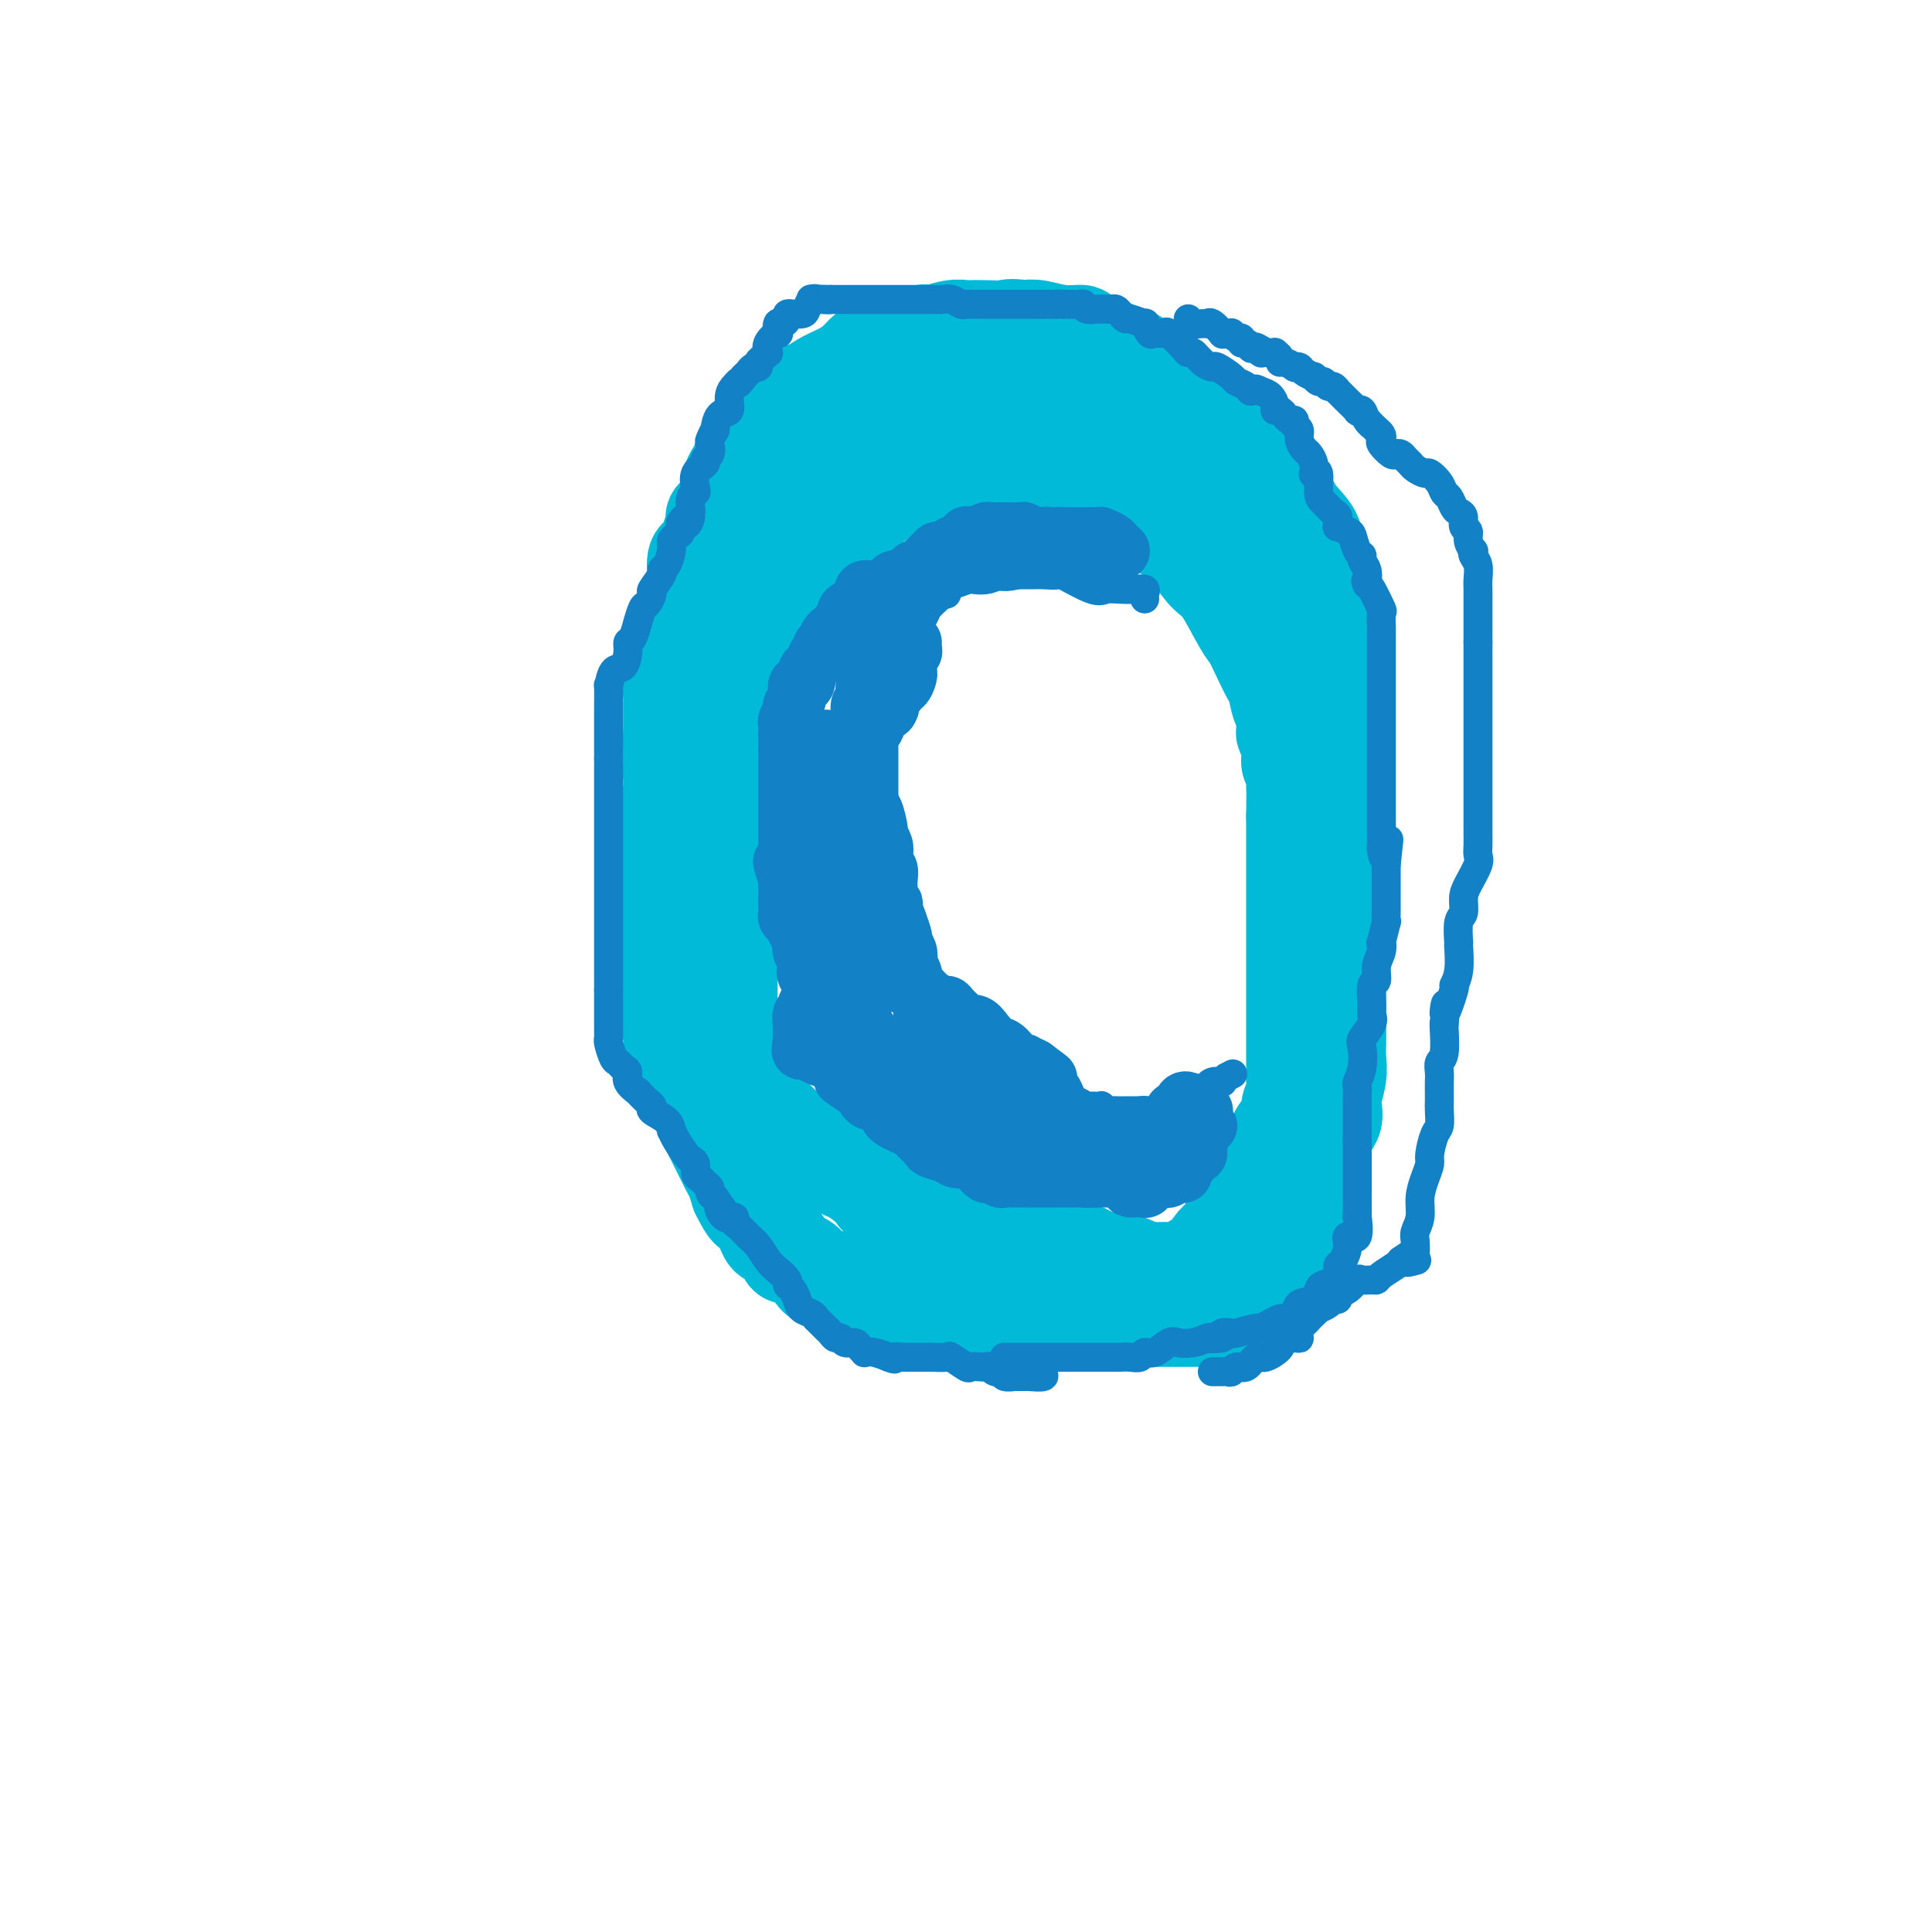 <svg viewBox='0 0 400 400' version='1.1' xmlns='http://www.w3.org/2000/svg' xmlns:xlink='http://www.w3.org/1999/xlink'><g fill='none' stroke='#00BAD8' stroke-width='20' stroke-linecap='round' stroke-linejoin='round'><path d='M161,118c-0.304,-0.122 -0.607,-0.244 -1,0c-0.393,0.244 -0.875,0.854 -1,1c-0.125,0.146 0.106,-0.172 0,0c-0.106,0.172 -0.549,0.835 -1,1c-0.451,0.165 -0.910,-0.166 -1,0c-0.090,0.166 0.188,0.830 0,1c-0.188,0.170 -0.842,-0.153 -1,0c-0.158,0.153 0.179,0.782 0,1c-0.179,0.218 -0.876,0.025 -1,0c-0.124,-0.025 0.324,0.118 0,1c-0.324,0.882 -1.418,2.503 -2,3c-0.582,0.497 -0.650,-0.129 -1,0c-0.350,0.129 -0.981,1.013 -1,2c-0.019,0.987 0.576,2.075 0,3c-0.576,0.925 -2.322,1.686 -3,2c-0.678,0.314 -0.290,0.180 0,1c0.290,0.820 0.480,2.593 0,4c-0.480,1.407 -1.631,2.449 -2,3c-0.369,0.551 0.046,0.610 0,1c-0.046,0.390 -0.551,1.112 -1,2c-0.449,0.888 -0.842,1.942 -1,2c-0.158,0.058 -0.080,-0.882 0,0c0.080,0.882 0.163,3.584 0,5c-0.163,1.416 -0.573,1.544 -1,2c-0.427,0.456 -0.871,1.238 -1,2c-0.129,0.762 0.058,1.503 0,2c-0.058,0.497 -0.362,0.749 -1,2c-0.638,1.251 -1.611,3.500 -2,5c-0.389,1.500 -0.195,2.250 0,3'/><path d='M139,167c-1.841,5.778 -1.943,3.223 -2,3c-0.057,-0.223 -0.068,1.887 0,3c0.068,1.113 0.214,1.231 0,2c-0.214,0.769 -0.789,2.191 -1,3c-0.211,0.809 -0.056,1.007 0,2c0.056,0.993 0.015,2.783 0,4c-0.015,1.217 -0.004,1.860 0,3c0.004,1.140 0.001,2.775 0,4c-0.001,1.225 0.001,2.039 0,3c-0.001,0.961 -0.003,2.070 0,3c0.003,0.930 0.012,1.681 0,3c-0.012,1.319 -0.046,3.205 0,4c0.046,0.795 0.171,0.498 0,1c-0.171,0.502 -0.637,1.802 0,3c0.637,1.198 2.378,2.294 3,3c0.622,0.706 0.124,1.022 0,2c-0.124,0.978 0.127,2.618 0,4c-0.127,1.382 -0.633,2.506 0,3c0.633,0.494 2.406,0.356 3,1c0.594,0.644 0.009,2.069 0,3c-0.009,0.931 0.557,1.368 1,2c0.443,0.632 0.763,1.457 1,2c0.237,0.543 0.392,0.803 1,2c0.608,1.197 1.668,3.332 2,4c0.332,0.668 -0.066,-0.130 0,0c0.066,0.130 0.595,1.189 1,2c0.405,0.811 0.686,1.375 1,2c0.314,0.625 0.662,1.312 1,2c0.338,0.688 0.668,1.378 1,2c0.332,0.622 0.666,1.178 1,2c0.334,0.822 0.667,1.911 1,3'/><path d='M153,247c3.096,6.265 2.335,2.427 2,1c-0.335,-1.427 -0.245,-0.442 0,0c0.245,0.442 0.643,0.340 1,1c0.357,0.660 0.672,2.083 1,3c0.328,0.917 0.671,1.328 1,2c0.329,0.672 0.646,1.605 1,2c0.354,0.395 0.746,0.252 1,0c0.254,-0.252 0.372,-0.612 1,0c0.628,0.612 1.767,2.196 2,3c0.233,0.804 -0.439,0.829 0,1c0.439,0.171 1.988,0.490 3,1c1.012,0.510 1.487,1.212 2,2c0.513,0.788 1.063,1.663 2,2c0.937,0.337 2.261,0.136 3,0c0.739,-0.136 0.892,-0.208 1,0c0.108,0.208 0.170,0.696 1,1c0.830,0.304 2.426,0.424 3,1c0.574,0.576 0.125,1.608 1,2c0.875,0.392 3.075,0.143 4,0c0.925,-0.143 0.576,-0.182 1,0c0.424,0.182 1.620,0.585 3,1c1.380,0.415 2.942,0.844 4,1c1.058,0.156 1.611,0.041 3,0c1.389,-0.041 3.613,-0.008 5,0c1.387,0.008 1.936,-0.008 3,0c1.064,0.008 2.644,0.041 4,0c1.356,-0.041 2.488,-0.155 4,0c1.512,0.155 3.405,0.578 5,1c1.595,0.422 2.891,0.845 4,1c1.109,0.155 2.031,0.044 3,0c0.969,-0.044 1.984,-0.022 3,0'/><path d='M225,273c5.744,0.309 3.105,0.083 3,0c-0.105,-0.083 2.323,-0.022 4,0c1.677,0.022 2.603,0.006 4,0c1.397,-0.006 3.266,-0.001 5,0c1.734,0.001 3.332,-0.001 4,0c0.668,0.001 0.405,0.007 1,0c0.595,-0.007 2.046,-0.025 3,0c0.954,0.025 1.409,0.093 2,0c0.591,-0.093 1.317,-0.346 2,-1c0.683,-0.654 1.324,-1.708 2,-2c0.676,-0.292 1.386,0.179 2,0c0.614,-0.179 1.133,-1.008 2,-2c0.867,-0.992 2.082,-2.147 3,-3c0.918,-0.853 1.539,-1.404 2,-2c0.461,-0.596 0.762,-1.238 1,-2c0.238,-0.762 0.413,-1.646 1,-3c0.587,-1.354 1.588,-3.180 2,-4c0.412,-0.820 0.237,-0.634 1,-2c0.763,-1.366 2.465,-4.283 3,-6c0.535,-1.717 -0.096,-2.233 0,-3c0.096,-0.767 0.919,-1.787 1,-3c0.081,-1.213 -0.581,-2.621 0,-4c0.581,-1.379 2.404,-2.728 3,-4c0.596,-1.272 -0.037,-2.468 0,-4c0.037,-1.532 0.742,-3.402 1,-5c0.258,-1.598 0.069,-2.926 0,-4c-0.069,-1.074 -0.019,-1.896 0,-3c0.019,-1.104 0.005,-2.492 0,-5c-0.005,-2.508 -0.001,-6.137 0,-9c0.001,-2.863 0.000,-4.961 0,-7c-0.000,-2.039 -0.000,-4.020 0,-6'/><path d='M277,189c0.155,-7.902 0.041,-6.157 0,-7c-0.041,-0.843 -0.011,-4.274 0,-7c0.011,-2.726 0.003,-4.749 0,-7c-0.003,-2.251 -0.001,-4.732 0,-7c0.001,-2.268 0.002,-4.324 0,-7c-0.002,-2.676 -0.008,-5.973 0,-8c0.008,-2.027 0.029,-2.785 0,-4c-0.029,-1.215 -0.107,-2.888 0,-5c0.107,-2.112 0.399,-4.665 0,-7c-0.399,-2.335 -1.490,-4.453 -2,-6c-0.510,-1.547 -0.439,-2.524 -1,-4c-0.561,-1.476 -1.752,-3.450 -2,-5c-0.248,-1.550 0.449,-2.674 0,-4c-0.449,-1.326 -2.044,-2.853 -3,-4c-0.956,-1.147 -1.275,-1.916 -2,-3c-0.725,-1.084 -1.857,-2.485 -3,-4c-1.143,-1.515 -2.298,-3.145 -4,-5c-1.702,-1.855 -3.953,-3.934 -5,-5c-1.047,-1.066 -0.892,-1.117 -2,-2c-1.108,-0.883 -3.479,-2.597 -5,-4c-1.521,-1.403 -2.192,-2.493 -3,-3c-0.808,-0.507 -1.754,-0.430 -3,-1c-1.246,-0.570 -2.791,-1.788 -4,-3c-1.209,-1.212 -2.083,-2.420 -3,-3c-0.917,-0.580 -1.878,-0.533 -3,-1c-1.122,-0.467 -2.404,-1.449 -4,-2c-1.596,-0.551 -3.505,-0.670 -4,-1c-0.495,-0.330 0.424,-0.872 0,-1c-0.424,-0.128 -2.191,0.158 -4,0c-1.809,-0.158 -3.660,-0.759 -5,-1c-1.340,-0.241 -2.170,-0.120 -3,0'/><path d='M212,68c-3.185,-0.464 -3.148,-0.126 -4,0c-0.852,0.126 -2.592,0.038 -4,0c-1.408,-0.038 -2.483,-0.026 -3,0c-0.517,0.026 -0.474,0.067 -1,0c-0.526,-0.067 -1.620,-0.242 -3,0c-1.380,0.242 -3.046,0.901 -4,1c-0.954,0.099 -1.196,-0.362 -2,0c-0.804,0.362 -2.169,1.546 -3,2c-0.831,0.454 -1.127,0.178 -1,0c0.127,-0.178 0.676,-0.260 0,0c-0.676,0.260 -2.579,0.860 -3,1c-0.421,0.140 0.639,-0.181 0,0c-0.639,0.181 -2.978,0.863 -4,1c-1.022,0.137 -0.726,-0.270 -1,0c-0.274,0.270 -1.117,1.218 -2,2c-0.883,0.782 -1.805,1.396 -3,2c-1.195,0.604 -2.664,1.196 -4,2c-1.336,0.804 -2.538,1.820 -3,2c-0.462,0.180 -0.183,-0.478 -1,0c-0.817,0.478 -2.730,2.090 -4,3c-1.270,0.910 -1.899,1.118 -2,1c-0.101,-0.118 0.324,-0.563 0,0c-0.324,0.563 -1.397,2.135 -2,3c-0.603,0.865 -0.735,1.025 -1,1c-0.265,-0.025 -0.663,-0.235 -1,0c-0.337,0.235 -0.611,0.913 -1,2c-0.389,1.087 -0.891,2.581 -1,3c-0.109,0.419 0.177,-0.238 0,0c-0.177,0.238 -0.817,1.372 -1,2c-0.183,0.628 0.091,0.751 0,1c-0.091,0.249 -0.545,0.625 -1,1'/><path d='M152,98c-1.487,2.365 -0.204,1.279 0,1c0.204,-0.279 -0.671,0.249 -1,1c-0.329,0.751 -0.113,1.727 0,2c0.113,0.273 0.122,-0.155 0,0c-0.122,0.155 -0.377,0.894 -1,2c-0.623,1.106 -1.615,2.580 -2,3c-0.385,0.420 -0.162,-0.214 0,0c0.162,0.214 0.264,1.275 0,2c-0.264,0.725 -0.894,1.115 -1,2c-0.106,0.885 0.312,2.267 0,3c-0.312,0.733 -1.356,0.819 -2,1c-0.644,0.181 -0.890,0.457 -1,1c-0.110,0.543 -0.085,1.353 0,2c0.085,0.647 0.230,1.130 0,2c-0.230,0.870 -0.836,2.126 -1,3c-0.164,0.874 0.113,1.365 0,2c-0.113,0.635 -0.618,1.415 -1,2c-0.382,0.585 -0.642,0.974 -1,2c-0.358,1.026 -0.814,2.687 -1,4c-0.186,1.313 -0.102,2.276 0,3c0.102,0.724 0.224,1.208 0,2c-0.224,0.792 -0.792,1.891 -1,3c-0.208,1.109 -0.056,2.226 0,3c0.056,0.774 0.015,1.203 0,2c-0.015,0.797 -0.004,1.960 0,3c0.004,1.040 0.001,1.955 0,2c-0.001,0.045 -0.000,-0.781 0,0c0.000,0.781 0.000,3.168 0,4c-0.000,0.832 -0.000,0.109 0,0c0.000,-0.109 0.000,0.398 0,1c-0.000,0.602 -0.000,1.301 0,2'/><path d='M139,158c-0.155,4.333 -0.041,2.666 0,2c0.041,-0.666 0.011,-0.332 0,0c-0.011,0.332 -0.003,0.662 0,1c0.003,0.338 0.001,0.684 0,1c-0.001,0.316 -0.000,0.604 0,1c0.000,0.396 0.000,0.902 0,1c-0.000,0.098 -0.000,-0.210 0,0c0.000,0.210 0.000,0.940 0,1c-0.000,0.060 -0.001,-0.549 0,-1c0.001,-0.451 0.002,-0.743 0,-1c-0.002,-0.257 -0.008,-0.479 0,-2c0.008,-1.521 0.030,-4.339 0,-6c-0.030,-1.661 -0.113,-2.163 0,-3c0.113,-0.837 0.422,-2.009 1,-3c0.578,-0.991 1.427,-1.802 2,-3c0.573,-1.198 0.872,-2.781 1,-4c0.128,-1.219 0.086,-2.072 0,-3c-0.086,-0.928 -0.215,-1.931 0,-3c0.215,-1.069 0.775,-2.205 1,-3c0.225,-0.795 0.117,-1.248 0,-2c-0.117,-0.752 -0.243,-1.802 0,-2c0.243,-0.198 0.853,0.455 1,0c0.147,-0.455 -0.171,-2.020 0,-3c0.171,-0.980 0.829,-1.376 1,-2c0.171,-0.624 -0.146,-1.476 0,-2c0.146,-0.524 0.756,-0.721 1,-1c0.244,-0.279 0.122,-0.639 0,-1'/><path d='M147,120c1.172,-7.216 0.102,-3.256 0,-2c-0.102,1.256 0.765,-0.193 1,-1c0.235,-0.807 -0.162,-0.971 0,-1c0.162,-0.029 0.881,0.077 1,0c0.119,-0.077 -0.364,-0.335 0,-1c0.364,-0.665 1.574,-1.735 2,-2c0.426,-0.265 0.069,0.275 0,0c-0.069,-0.275 0.152,-1.365 1,-2c0.848,-0.635 2.325,-0.814 3,-1c0.675,-0.186 0.548,-0.378 1,-1c0.452,-0.622 1.484,-1.672 2,-2c0.516,-0.328 0.517,0.067 1,0c0.483,-0.067 1.450,-0.596 2,-1c0.550,-0.404 0.684,-0.682 1,-1c0.316,-0.318 0.815,-0.675 1,-1c0.185,-0.325 0.058,-0.617 0,-1c-0.058,-0.383 -0.046,-0.855 0,-1c0.046,-0.145 0.128,0.038 0,1c-0.128,0.962 -0.465,2.703 -1,4c-0.535,1.297 -1.267,2.148 -2,3'/><path d='M160,110c-0.583,1.644 -0.541,2.755 -1,4c-0.459,1.245 -1.419,2.625 -2,4c-0.581,1.375 -0.781,2.747 -1,4c-0.219,1.253 -0.455,2.388 -1,4c-0.545,1.612 -1.398,3.703 -2,5c-0.602,1.297 -0.954,1.802 -1,3c-0.046,1.198 0.213,3.088 0,4c-0.213,0.912 -0.898,0.844 -1,2c-0.102,1.156 0.379,3.535 0,5c-0.379,1.465 -1.618,2.017 -2,3c-0.382,0.983 0.094,2.398 0,3c-0.094,0.602 -0.756,0.391 -1,1c-0.244,0.609 -0.069,2.036 0,3c0.069,0.964 0.033,1.463 0,2c-0.033,0.537 -0.061,1.111 0,2c0.061,0.889 0.213,2.092 0,3c-0.213,0.908 -0.789,1.520 -1,2c-0.211,0.480 -0.057,0.828 0,2c0.057,1.172 0.015,3.168 0,4c-0.015,0.832 -0.004,0.501 0,1c0.004,0.499 0.001,1.827 0,3c-0.001,1.173 -0.000,2.189 0,3c0.000,0.811 0.000,1.417 0,2c-0.000,0.583 -0.000,1.143 0,2c0.000,0.857 0.000,2.010 0,3c-0.000,0.990 -0.000,1.817 0,3c0.000,1.183 0.000,2.723 0,4c-0.000,1.277 -0.000,2.291 0,3c0.000,0.709 0.000,1.114 0,2c-0.000,0.886 -0.000,2.253 0,3c0.000,0.747 0.000,0.873 0,1'/><path d='M147,200c-0.296,8.848 -0.037,4.970 0,4c0.037,-0.970 -0.149,0.970 0,2c0.149,1.030 0.632,1.149 1,2c0.368,0.851 0.622,2.434 1,3c0.378,0.566 0.879,0.116 1,1c0.121,0.884 -0.137,3.104 0,4c0.137,0.896 0.670,0.469 1,1c0.330,0.531 0.459,2.019 1,3c0.541,0.981 1.496,1.456 2,2c0.504,0.544 0.559,1.158 1,2c0.441,0.842 1.269,1.913 2,3c0.731,1.087 1.365,2.189 2,3c0.635,0.811 1.272,1.329 2,2c0.728,0.671 1.546,1.493 2,2c0.454,0.507 0.544,0.698 1,1c0.456,0.302 1.277,0.715 2,1c0.723,0.285 1.347,0.443 2,1c0.653,0.557 1.333,1.514 2,2c0.667,0.486 1.320,0.501 2,1c0.680,0.499 1.385,1.482 2,2c0.615,0.518 1.138,0.570 2,1c0.862,0.430 2.062,1.239 3,2c0.938,0.761 1.612,1.474 2,2c0.388,0.526 0.488,0.865 1,1c0.512,0.135 1.435,0.064 2,0c0.565,-0.064 0.771,-0.122 1,0c0.229,0.122 0.481,0.425 1,1c0.519,0.575 1.304,1.422 2,2c0.696,0.578 1.303,0.886 2,1c0.697,0.114 1.485,0.032 2,0c0.515,-0.032 0.758,-0.016 1,0'/><path d='M193,252c5.887,3.812 3.603,2.342 3,2c-0.603,-0.342 0.475,0.445 1,1c0.525,0.555 0.495,0.880 1,1c0.505,0.120 1.543,0.036 2,0c0.457,-0.036 0.333,-0.025 1,0c0.667,0.025 2.126,0.063 3,0c0.874,-0.063 1.165,-0.228 2,0c0.835,0.228 2.215,0.847 3,1c0.785,0.153 0.975,-0.161 2,0c1.025,0.161 2.884,0.798 4,1c1.116,0.202 1.490,-0.029 3,0c1.510,0.029 4.155,0.319 6,1c1.845,0.681 2.888,1.752 4,2c1.112,0.248 2.292,-0.326 4,0c1.708,0.326 3.943,1.551 5,2c1.057,0.449 0.934,0.120 1,0c0.066,-0.120 0.320,-0.033 1,0c0.680,0.033 1.787,0.011 2,0c0.213,-0.011 -0.468,-0.011 0,0c0.468,0.011 2.085,0.034 3,0c0.915,-0.034 1.127,-0.124 1,0c-0.127,0.124 -0.593,0.462 0,0c0.593,-0.462 2.244,-1.723 3,-2c0.756,-0.277 0.617,0.432 1,0c0.383,-0.432 1.287,-2.003 2,-3c0.713,-0.997 1.234,-1.419 2,-2c0.766,-0.581 1.777,-1.321 2,-2c0.223,-0.679 -0.342,-1.295 0,-2c0.342,-0.705 1.592,-1.497 2,-2c0.408,-0.503 -0.026,-0.715 0,-1c0.026,-0.285 0.513,-0.642 1,-1'/><path d='M258,248c2.348,-2.423 1.219,-0.981 1,-1c-0.219,-0.019 0.471,-1.499 1,-2c0.529,-0.501 0.898,-0.024 1,0c0.102,0.024 -0.062,-0.406 0,-1c0.062,-0.594 0.350,-1.351 1,-2c0.650,-0.649 1.662,-1.189 2,-2c0.338,-0.811 0.003,-1.893 0,-3c-0.003,-1.107 0.325,-2.240 1,-3c0.675,-0.760 1.698,-1.148 2,-2c0.302,-0.852 -0.115,-2.166 0,-3c0.115,-0.834 0.763,-1.186 1,-2c0.237,-0.814 0.064,-2.089 0,-3c-0.064,-0.911 -0.017,-1.457 0,-2c0.017,-0.543 0.005,-1.084 0,-2c-0.005,-0.916 -0.001,-2.206 0,-3c0.001,-0.794 0.000,-1.091 0,-2c-0.000,-0.909 -0.000,-2.429 0,-3c0.000,-0.571 0.000,-0.194 0,-1c-0.000,-0.806 -0.000,-2.794 0,-4c0.000,-1.206 0.000,-1.630 0,-3c-0.000,-1.370 -0.000,-3.685 0,-5c0.000,-1.315 0.000,-1.629 0,-2c-0.000,-0.371 -0.000,-0.800 0,-2c0.000,-1.200 0.000,-3.172 0,-4c-0.000,-0.828 -0.000,-0.513 0,-1c0.000,-0.487 0.000,-1.776 0,-3c-0.000,-1.224 -0.000,-2.383 0,-4c0.000,-1.617 0.000,-3.691 0,-5c-0.000,-1.309 -0.000,-1.852 0,-3c0.000,-1.148 0.000,-2.899 0,-4c-0.000,-1.101 -0.000,-1.550 0,-2'/><path d='M268,169c0.137,-10.946 -0.019,-6.811 0,-6c0.019,0.811 0.215,-1.703 0,-3c-0.215,-1.297 -0.842,-1.377 -1,-2c-0.158,-0.623 0.151,-1.789 0,-3c-0.151,-1.211 -0.762,-2.468 -1,-3c-0.238,-0.532 -0.105,-0.339 0,-1c0.105,-0.661 0.180,-2.174 0,-3c-0.180,-0.826 -0.615,-0.963 -1,-2c-0.385,-1.037 -0.720,-2.972 -1,-4c-0.280,-1.028 -0.505,-1.147 -1,-2c-0.495,-0.853 -1.262,-2.439 -2,-4c-0.738,-1.561 -1.448,-3.096 -2,-4c-0.552,-0.904 -0.945,-1.176 -2,-3c-1.055,-1.824 -2.771,-5.201 -4,-7c-1.229,-1.799 -1.973,-2.020 -3,-3c-1.027,-0.980 -2.339,-2.718 -3,-4c-0.661,-1.282 -0.670,-2.107 -1,-3c-0.330,-0.893 -0.979,-1.852 -2,-2c-1.021,-0.148 -2.413,0.517 -3,0c-0.587,-0.517 -0.370,-2.214 -1,-3c-0.630,-0.786 -2.108,-0.659 -3,-1c-0.892,-0.341 -1.198,-1.149 -2,-2c-0.802,-0.851 -2.102,-1.745 -3,-2c-0.898,-0.255 -1.396,0.128 -2,0c-0.604,-0.128 -1.315,-0.766 -2,-1c-0.685,-0.234 -1.346,-0.063 -2,0c-0.654,0.063 -1.302,0.017 -2,0c-0.698,-0.017 -1.445,-0.004 -2,0c-0.555,0.004 -0.919,0.001 -2,0c-1.081,-0.001 -2.880,-0.000 -4,0c-1.120,0.000 -1.560,0.000 -2,0'/><path d='M214,101c-3.151,-0.155 -2.028,-0.041 -2,0c0.028,0.041 -1.039,0.011 -2,0c-0.961,-0.011 -1.818,-0.003 -3,0c-1.182,0.003 -2.690,0.001 -3,0c-0.310,-0.001 0.577,-0.000 0,0c-0.577,0.000 -2.620,0.000 -4,0c-1.380,-0.000 -2.097,0.000 -3,0c-0.903,-0.000 -1.991,-0.000 -3,0c-1.009,0.000 -1.938,0.000 -2,0c-0.062,-0.000 0.743,-0.002 0,0c-0.743,0.002 -3.033,0.006 -4,0c-0.967,-0.006 -0.611,-0.023 -1,0c-0.389,0.023 -1.522,0.087 -3,1c-1.478,0.913 -3.302,2.674 -5,4c-1.698,1.326 -3.269,2.216 -4,3c-0.731,0.784 -0.620,1.463 -1,2c-0.380,0.537 -1.251,0.931 -2,2c-0.749,1.069 -1.377,2.811 -2,4c-0.623,1.189 -1.241,1.823 -2,3c-0.759,1.177 -1.659,2.895 -2,4c-0.341,1.105 -0.122,1.597 -1,3c-0.878,1.403 -2.854,3.718 -4,5c-1.146,1.282 -1.462,1.531 -2,3c-0.538,1.469 -1.299,4.158 -2,6c-0.701,1.842 -1.344,2.836 -2,4c-0.656,1.164 -1.326,2.497 -2,4c-0.674,1.503 -1.352,3.176 -2,5c-0.648,1.824 -1.267,3.798 -2,5c-0.733,1.202 -1.582,1.631 -2,3c-0.418,1.369 -0.405,3.677 -1,6c-0.595,2.323 -1.797,4.662 -3,7'/><path d='M143,175c-2.471,6.682 -0.648,3.388 0,3c0.648,-0.388 0.121,2.132 0,4c-0.121,1.868 0.165,3.085 0,4c-0.165,0.915 -0.779,1.529 -1,2c-0.221,0.471 -0.047,0.800 0,2c0.047,1.200 -0.033,3.270 0,5c0.033,1.730 0.179,3.120 0,4c-0.179,0.880 -0.682,1.250 0,2c0.682,0.750 2.548,1.879 3,3c0.452,1.121 -0.510,2.235 0,3c0.510,0.765 2.490,1.180 3,2c0.510,0.820 -0.452,2.045 0,3c0.452,0.955 2.317,1.640 3,2c0.683,0.360 0.183,0.396 0,1c-0.183,0.604 -0.049,1.777 0,2c0.049,0.223 0.013,-0.504 0,-1c-0.013,-0.496 -0.004,-0.760 0,-2c0.004,-1.240 0.001,-3.457 0,-5c-0.001,-1.543 -0.001,-2.413 0,-3c0.001,-0.587 0.004,-0.893 0,-3c-0.004,-2.107 -0.015,-6.017 0,-8c0.015,-1.983 0.057,-2.040 0,-4c-0.057,-1.960 -0.211,-5.824 0,-9c0.211,-3.176 0.788,-5.663 1,-8c0.212,-2.337 0.061,-4.525 0,-7c-0.061,-2.475 -0.030,-5.238 0,-8'/><path d='M152,159c0.545,-10.332 1.406,-7.163 2,-8c0.594,-0.837 0.919,-5.682 1,-8c0.081,-2.318 -0.083,-2.110 0,-3c0.083,-0.890 0.414,-2.879 1,-6c0.586,-3.121 1.428,-7.376 2,-10c0.572,-2.624 0.874,-3.618 1,-5c0.126,-1.382 0.075,-3.153 0,-4c-0.075,-0.847 -0.175,-0.769 0,-1c0.175,-0.231 0.623,-0.772 1,-2c0.377,-1.228 0.682,-3.142 1,-4c0.318,-0.858 0.648,-0.659 1,-1c0.352,-0.341 0.727,-1.221 1,-2c0.273,-0.779 0.446,-1.457 1,-2c0.554,-0.543 1.490,-0.950 2,-1c0.510,-0.050 0.594,0.258 1,0c0.406,-0.258 1.135,-1.084 2,-2c0.865,-0.916 1.868,-1.924 2,-2c0.132,-0.076 -0.606,0.781 1,0c1.606,-0.781 5.555,-3.199 7,-4c1.445,-0.801 0.384,0.016 1,0c0.616,-0.016 2.909,-0.866 5,-2c2.091,-1.134 3.981,-2.551 5,-3c1.019,-0.449 1.167,0.072 2,0c0.833,-0.072 2.352,-0.737 3,-1c0.648,-0.263 0.426,-0.123 1,0c0.574,0.123 1.943,0.229 3,0c1.057,-0.229 1.803,-0.793 3,-1c1.197,-0.207 2.847,-0.055 4,0c1.153,0.055 1.810,0.015 3,0c1.190,-0.015 2.911,-0.004 4,0c1.089,0.004 1.544,0.002 2,0'/><path d='M215,87c3.967,-0.318 1.383,-0.113 1,0c-0.383,0.113 1.433,0.132 3,0c1.567,-0.132 2.884,-0.416 4,0c1.116,0.416 2.029,1.533 3,2c0.971,0.467 1.999,0.285 3,0c1.001,-0.285 1.975,-0.673 3,0c1.025,0.673 2.100,2.408 3,3c0.900,0.592 1.624,0.042 2,0c0.376,-0.042 0.404,0.423 1,1c0.596,0.577 1.761,1.267 3,2c1.239,0.733 2.553,1.511 4,2c1.447,0.489 3.026,0.691 4,1c0.974,0.309 1.341,0.726 2,1c0.659,0.274 1.609,0.406 2,1c0.391,0.594 0.222,1.652 1,2c0.778,0.348 2.502,-0.013 3,0c0.498,0.013 -0.232,0.399 0,1c0.232,0.601 1.425,1.418 2,2c0.575,0.582 0.532,0.930 1,1c0.468,0.070 1.446,-0.139 2,0c0.554,0.139 0.685,0.625 1,1c0.315,0.375 0.816,0.639 1,1c0.184,0.361 0.053,0.817 0,1c-0.053,0.183 -0.026,0.091 0,0'/></g>
<g fill='none' stroke='#1381C5' stroke-width='6' stroke-linecap='round' stroke-linejoin='round'><path d='M208,281c-0.092,-0.000 -0.184,-0.000 0,0c0.184,0.000 0.645,0.000 1,0c0.355,-0.000 0.603,-0.000 1,0c0.397,0.000 0.943,0.000 2,0c1.057,-0.000 2.626,-0.000 3,0c0.374,0.000 -0.446,0.000 0,0c0.446,-0.000 2.160,-0.000 3,0c0.840,0.000 0.807,0.000 1,0c0.193,-0.000 0.610,-0.000 1,0c0.390,0.000 0.751,0.000 1,0c0.249,-0.000 0.385,-0.000 1,0c0.615,0.000 1.709,0.000 2,0c0.291,-0.000 -0.220,-0.000 0,0c0.220,0.000 1.172,0.000 2,0c0.828,-0.000 1.532,-0.000 2,0c0.468,0.000 0.698,0.000 1,0c0.302,-0.000 0.675,-0.000 1,0c0.325,0.000 0.602,0.001 1,0c0.398,-0.001 0.918,-0.005 1,0c0.082,0.005 -0.274,0.017 0,0c0.274,-0.017 1.180,-0.065 2,0c0.820,0.065 1.556,0.241 2,0c0.444,-0.241 0.597,-0.901 1,-1c0.403,-0.099 1.055,0.363 2,0c0.945,-0.363 2.181,-1.551 3,-2c0.819,-0.449 1.220,-0.159 2,0c0.780,0.159 1.937,0.188 3,0c1.063,-0.188 2.031,-0.594 3,-1'/><path d='M250,277c6.307,-0.635 1.073,-0.222 0,0c-1.073,0.222 2.014,0.252 3,0c0.986,-0.252 -0.130,-0.785 0,-1c0.130,-0.215 1.504,-0.113 2,0c0.496,0.113 0.112,0.237 1,0c0.888,-0.237 3.049,-0.833 4,-1c0.951,-0.167 0.693,0.097 1,0c0.307,-0.097 1.179,-0.555 2,-1c0.821,-0.445 1.589,-0.878 2,-1c0.411,-0.122 0.463,0.066 1,0c0.537,-0.066 1.557,-0.385 2,-1c0.443,-0.615 0.307,-1.526 1,-2c0.693,-0.474 2.214,-0.512 3,-1c0.786,-0.488 0.837,-1.427 1,-2c0.163,-0.573 0.439,-0.782 1,-1c0.561,-0.218 1.409,-0.446 2,-1c0.591,-0.554 0.927,-1.436 1,-2c0.073,-0.564 -0.116,-0.812 0,-1c0.116,-0.188 0.539,-0.315 1,-1c0.461,-0.685 0.961,-1.927 1,-3c0.039,-1.073 -0.382,-1.976 0,-2c0.382,-0.024 1.566,0.830 2,0c0.434,-0.830 0.116,-3.343 0,-4c-0.116,-0.657 -0.031,0.544 0,0c0.031,-0.544 0.008,-2.832 0,-4c-0.008,-1.168 -0.002,-1.214 0,-2c0.002,-0.786 0.001,-2.310 0,-3c-0.001,-0.690 -0.000,-0.546 0,-1c0.000,-0.454 0.000,-1.507 0,-2c-0.000,-0.493 -0.000,-0.427 0,-1c0.000,-0.573 0.000,-1.787 0,-3'/><path d='M281,236c0.000,-3.019 0.000,-0.567 0,0c-0.000,0.567 -0.000,-0.750 0,-2c0.000,-1.250 0.000,-2.433 0,-3c-0.000,-0.567 -0.001,-0.518 0,-1c0.001,-0.482 0.004,-1.496 0,-2c-0.004,-0.504 -0.015,-0.499 0,-1c0.015,-0.501 0.054,-1.509 0,-2c-0.054,-0.491 -0.203,-0.467 0,-1c0.203,-0.533 0.758,-1.624 1,-3c0.242,-1.376 0.170,-3.038 0,-4c-0.170,-0.962 -0.439,-1.225 0,-2c0.439,-0.775 1.586,-2.062 2,-3c0.414,-0.938 0.096,-1.528 0,-2c-0.096,-0.472 0.031,-0.825 0,-2c-0.031,-1.175 -0.218,-3.171 0,-4c0.218,-0.829 0.842,-0.491 1,-1c0.158,-0.509 -0.150,-1.865 0,-3c0.150,-1.135 0.758,-2.050 1,-3c0.242,-0.950 0.117,-1.936 0,-2c-0.117,-0.064 -0.228,0.794 0,0c0.228,-0.794 0.793,-3.239 1,-4c0.207,-0.761 0.055,0.162 0,0c-0.055,-0.162 -0.015,-1.409 0,-2c0.015,-0.591 0.004,-0.526 0,-1c-0.004,-0.474 -0.001,-1.488 0,-2c0.001,-0.512 0.000,-0.523 0,-1c-0.000,-0.477 -0.000,-1.421 0,-2c0.000,-0.579 0.000,-0.794 0,-1c-0.000,-0.206 -0.000,-0.401 0,-1c0.000,-0.599 0.000,-1.600 0,-2c-0.000,-0.400 -0.000,-0.200 0,0'/><path d='M287,179c0.989,-9.223 0.461,-3.780 0,-2c-0.461,1.780 -0.856,-0.105 -1,-1c-0.144,-0.895 -0.039,-0.802 0,-1c0.039,-0.198 0.010,-0.686 0,-1c-0.010,-0.314 -0.003,-0.454 0,-1c0.003,-0.546 0.001,-1.499 0,-2c-0.001,-0.501 -0.000,-0.552 0,-1c0.000,-0.448 0.000,-1.294 0,-2c-0.000,-0.706 -0.000,-1.271 0,-2c0.000,-0.729 0.000,-1.623 0,-2c-0.000,-0.377 -0.000,-0.239 0,-1c0.000,-0.761 0.000,-2.422 0,-4c-0.000,-1.578 -0.000,-3.074 0,-4c0.000,-0.926 0.000,-1.284 0,-2c-0.000,-0.716 -0.000,-1.791 0,-2c0.000,-0.209 -0.000,0.449 0,0c0.000,-0.449 0.000,-2.004 0,-3c-0.000,-0.996 -0.000,-1.432 0,-2c0.000,-0.568 0.000,-1.267 0,-2c-0.000,-0.733 -0.000,-1.501 0,-2c0.000,-0.499 0.000,-0.728 0,-1c-0.000,-0.272 -0.000,-0.585 0,-1c0.000,-0.415 0.000,-0.931 0,-2c-0.000,-1.069 -0.001,-2.690 0,-4c0.001,-1.310 0.002,-2.309 0,-3c-0.002,-0.691 -0.007,-1.075 0,-1c0.007,0.075 0.027,0.608 0,0c-0.027,-0.608 -0.100,-2.359 0,-3c0.100,-0.641 0.373,-0.173 0,-1c-0.373,-0.827 -1.392,-2.951 -2,-4c-0.608,-1.049 -0.804,-1.025 -1,-1'/><path d='M283,121c-0.481,-1.062 -0.184,-0.716 0,-1c0.184,-0.284 0.256,-1.197 0,-2c-0.256,-0.803 -0.841,-1.496 -1,-2c-0.159,-0.504 0.108,-0.819 0,-1c-0.108,-0.181 -0.589,-0.229 -1,-1c-0.411,-0.771 -0.751,-2.266 -1,-3c-0.249,-0.734 -0.409,-0.706 -1,-1c-0.591,-0.294 -1.615,-0.908 -2,-1c-0.385,-0.092 -0.132,0.340 0,0c0.132,-0.340 0.141,-1.451 0,-2c-0.141,-0.549 -0.434,-0.536 -1,-1c-0.566,-0.464 -1.406,-1.405 -2,-2c-0.594,-0.595 -0.943,-0.845 -1,-2c-0.057,-1.155 0.178,-3.217 0,-4c-0.178,-0.783 -0.768,-0.289 -1,0c-0.232,0.289 -0.105,0.373 0,0c0.105,-0.373 0.187,-1.203 0,-2c-0.187,-0.797 -0.642,-1.561 -1,-2c-0.358,-0.439 -0.617,-0.552 -1,-1c-0.383,-0.448 -0.890,-1.229 -1,-2c-0.110,-0.771 0.178,-1.530 0,-2c-0.178,-0.470 -0.821,-0.652 -1,-1c-0.179,-0.348 0.106,-0.863 0,-1c-0.106,-0.137 -0.602,0.105 -1,0c-0.398,-0.105 -0.697,-0.557 -1,-1c-0.303,-0.443 -0.609,-0.878 -1,-1c-0.391,-0.122 -0.868,0.071 -1,0c-0.132,-0.071 0.080,-0.404 0,-1c-0.080,-0.596 -0.451,-1.456 -1,-2c-0.549,-0.544 -1.274,-0.772 -2,-1'/><path d='M261,81c-1.507,-1.036 -1.773,-0.128 -2,0c-0.227,0.128 -0.413,-0.526 -1,-1c-0.587,-0.474 -1.575,-0.770 -2,-1c-0.425,-0.230 -0.289,-0.395 -1,-1c-0.711,-0.605 -2.271,-1.650 -3,-2c-0.729,-0.350 -0.627,-0.003 -1,0c-0.373,0.003 -1.221,-0.336 -2,-1c-0.779,-0.664 -1.489,-1.652 -2,-2c-0.511,-0.348 -0.823,-0.055 -1,0c-0.177,0.055 -0.218,-0.127 -1,-1c-0.782,-0.873 -2.305,-2.438 -3,-3c-0.695,-0.562 -0.562,-0.121 -1,0c-0.438,0.121 -1.449,-0.077 -2,0c-0.551,0.077 -0.644,0.428 -1,0c-0.356,-0.428 -0.974,-1.634 -1,-2c-0.026,-0.366 0.540,0.108 0,0c-0.540,-0.108 -2.186,-0.800 -3,-1c-0.814,-0.200 -0.795,0.090 -1,0c-0.205,-0.090 -0.633,-0.560 -1,-1c-0.367,-0.440 -0.672,-0.850 -1,-1c-0.328,-0.150 -0.678,-0.040 -1,0c-0.322,0.040 -0.614,0.012 -1,0c-0.386,-0.012 -0.864,-0.007 -1,0c-0.136,0.007 0.072,0.016 0,0c-0.072,-0.016 -0.422,-0.057 -1,0c-0.578,0.057 -1.384,0.211 -2,0c-0.616,-0.211 -1.041,-0.789 -1,-1c0.041,-0.211 0.550,-0.057 0,0c-0.550,0.057 -2.157,0.016 -3,0c-0.843,-0.016 -0.921,-0.008 -1,0'/><path d='M220,63c-1.899,-0.155 -1.146,-0.041 -1,0c0.146,0.041 -0.314,0.011 -1,0c-0.686,-0.011 -1.598,-0.003 -2,0c-0.402,0.003 -0.296,0.001 -1,0c-0.704,-0.001 -2.220,-0.000 -3,0c-0.780,0.000 -0.824,0.000 -1,0c-0.176,-0.000 -0.484,-0.000 -1,0c-0.516,0.000 -1.241,0.000 -2,0c-0.759,-0.000 -1.551,-0.000 -2,0c-0.449,0.000 -0.553,0.001 -1,0c-0.447,-0.001 -1.236,-0.004 -2,0c-0.764,0.004 -1.504,0.015 -2,0c-0.496,-0.015 -0.748,-0.057 -1,0c-0.252,0.057 -0.504,0.211 -1,0c-0.496,-0.211 -1.234,-0.789 -2,-1c-0.766,-0.211 -1.558,-0.057 -2,0c-0.442,0.057 -0.535,0.015 -1,0c-0.465,-0.015 -1.302,-0.004 -2,0c-0.698,0.004 -1.257,0.001 -2,0c-0.743,-0.001 -1.671,-0.000 -2,0c-0.329,0.000 -0.059,0.000 0,0c0.059,-0.000 -0.091,-0.000 -1,0c-0.909,0.000 -2.575,0.000 -3,0c-0.425,-0.000 0.392,-0.000 0,0c-0.392,0.000 -1.993,0.000 -3,0c-1.007,-0.000 -1.422,-0.000 -2,0c-0.578,0.000 -1.320,0.000 -2,0c-0.680,-0.000 -1.298,-0.000 -2,0c-0.702,0.000 -1.486,0.000 -2,0c-0.514,-0.000 -0.757,-0.000 -1,0'/><path d='M172,62c-7.620,-0.162 -2.670,-0.068 -1,0c1.670,0.068 0.062,0.109 -1,0c-1.062,-0.109 -1.576,-0.369 -2,0c-0.424,0.369 -0.759,1.366 -1,2c-0.241,0.634 -0.390,0.905 -1,1c-0.610,0.095 -1.683,0.016 -2,0c-0.317,-0.016 0.122,0.032 0,0c-0.122,-0.032 -0.804,-0.144 -1,0c-0.196,0.144 0.093,0.545 0,1c-0.093,0.455 -0.568,0.965 -1,1c-0.432,0.035 -0.820,-0.403 -1,0c-0.180,0.403 -0.153,1.648 0,2c0.153,0.352 0.431,-0.190 0,0c-0.431,0.190 -1.569,1.111 -2,2c-0.431,0.889 -0.153,1.745 0,2c0.153,0.255 0.182,-0.090 0,0c-0.182,0.090 -0.575,0.617 -1,1c-0.425,0.383 -0.884,0.624 -1,1c-0.116,0.376 0.110,0.888 0,1c-0.110,0.112 -0.555,-0.176 -1,0c-0.445,0.176 -0.889,0.817 -1,1c-0.111,0.183 0.111,-0.090 0,0c-0.111,0.090 -0.556,0.545 -1,1'/><path d='M154,78c-1.553,2.172 -0.936,1.101 -1,1c-0.064,-0.101 -0.808,0.769 -1,1c-0.192,0.231 0.169,-0.175 0,0c-0.169,0.175 -0.867,0.931 -1,2c-0.133,1.069 0.301,2.451 0,3c-0.301,0.549 -1.335,0.264 -2,1c-0.665,0.736 -0.962,2.491 -1,3c-0.038,0.509 0.182,-0.228 0,0c-0.182,0.228 -0.765,1.423 -1,2c-0.235,0.577 -0.123,0.538 0,1c0.123,0.462 0.257,1.427 0,2c-0.257,0.573 -0.905,0.756 -1,1c-0.095,0.244 0.363,0.551 0,1c-0.363,0.449 -1.547,1.041 -2,2c-0.453,0.959 -0.174,2.285 0,3c0.174,0.715 0.242,0.821 0,1c-0.242,0.179 -0.796,0.433 -1,1c-0.204,0.567 -0.058,1.448 0,2c0.058,0.552 0.029,0.776 0,1'/><path d='M143,106c-1.577,4.526 -0.020,1.842 0,1c0.020,-0.842 -1.496,0.157 -2,1c-0.504,0.843 0.006,1.529 0,2c-0.006,0.471 -0.528,0.729 -1,1c-0.472,0.271 -0.895,0.557 -1,1c-0.105,0.443 0.108,1.044 0,2c-0.108,0.956 -0.536,2.268 -1,3c-0.464,0.732 -0.965,0.883 -1,1c-0.035,0.117 0.394,0.200 0,1c-0.394,0.800 -1.612,2.318 -2,3c-0.388,0.682 0.054,0.530 0,1c-0.054,0.470 -0.606,1.562 -1,2c-0.394,0.438 -0.631,0.221 -1,1c-0.369,0.779 -0.869,2.553 -1,3c-0.131,0.447 0.106,-0.433 0,0c-0.106,0.433 -0.557,2.179 -1,3c-0.443,0.821 -0.879,0.716 -1,1c-0.121,0.284 0.073,0.958 0,2c-0.073,1.042 -0.412,2.453 -1,3c-0.588,0.547 -1.426,0.231 -2,1c-0.574,0.769 -0.886,2.623 -1,3c-0.114,0.377 -0.031,-0.723 0,0c0.031,0.723 0.008,3.270 0,4c-0.008,0.730 -0.002,-0.356 0,0c0.002,0.356 0.001,2.154 0,3c-0.001,0.846 -0.000,0.740 0,1c0.000,0.260 0.000,0.884 0,1c-0.000,0.116 -0.000,-0.278 0,0c0.000,0.278 0.000,1.229 0,2c-0.000,0.771 -0.000,1.363 0,2c0.000,0.637 0.000,1.318 0,2'/><path d='M126,157c0.000,2.672 0.000,1.853 0,2c0.000,0.147 0.000,1.262 0,2c0.000,0.738 0.000,1.100 0,2c-0.000,0.900 0.000,2.339 0,3c0.000,0.661 -0.000,0.544 0,1c0.000,0.456 0.000,1.484 0,2c0.000,0.516 0.000,0.519 0,1c0.000,0.481 -0.000,1.441 0,2c0.000,0.559 0.000,0.717 0,1c-0.000,0.283 -0.000,0.691 0,1c0.000,0.309 0.000,0.520 0,1c0.000,0.480 0.000,1.231 0,2c0.000,0.769 -0.000,1.558 0,2c0.000,0.442 0.000,0.538 0,1c0.000,0.462 0.000,1.288 0,2c0.000,0.712 0.000,1.308 0,2c0.000,0.692 0.000,1.481 0,2c0.000,0.519 0.000,0.769 0,1c0.000,0.231 0.000,0.442 0,1c0.000,0.558 0.000,1.463 0,2c0.000,0.537 0.000,0.707 0,1c0.000,0.293 0.000,0.708 0,1c0.000,0.292 0.000,0.460 0,1c0.000,0.540 0.000,1.452 0,2c0.000,0.548 0.000,0.731 0,1c0.000,0.269 0.000,0.625 0,1c0.000,0.375 0.000,0.769 0,1c0.000,0.231 0.000,0.299 0,1c0.000,0.701 0.000,2.035 0,3c0.000,0.965 0.000,1.561 0,2c0.000,0.439 0.000,0.719 0,1'/><path d='M126,205c0.000,8.108 0.000,4.377 0,3c-0.000,-1.377 -0.000,-0.401 0,0c0.000,0.401 0.000,0.226 0,1c-0.000,0.774 -0.001,2.495 0,3c0.001,0.505 0.003,-0.208 0,0c-0.003,0.208 -0.012,1.337 0,2c0.012,0.663 0.044,0.860 0,1c-0.044,0.140 -0.165,0.222 0,1c0.165,0.778 0.616,2.252 1,3c0.384,0.748 0.699,0.769 1,1c0.301,0.231 0.587,0.673 1,1c0.413,0.327 0.954,0.539 1,1c0.046,0.461 -0.404,1.170 0,2c0.404,0.830 1.661,1.780 2,2c0.339,0.220 -0.239,-0.289 0,0c0.239,0.289 1.294,1.378 2,2c0.706,0.622 1.064,0.778 1,1c-0.064,0.222 -0.551,0.509 0,1c0.551,0.491 2.140,1.186 3,2c0.860,0.814 0.989,1.748 1,2c0.011,0.252 -0.098,-0.179 0,0c0.098,0.179 0.404,0.969 1,2c0.596,1.031 1.483,2.304 2,3c0.517,0.696 0.663,0.816 1,1c0.337,0.184 0.865,0.430 1,1c0.135,0.570 -0.122,1.462 0,2c0.122,0.538 0.624,0.721 1,1c0.376,0.279 0.627,0.652 1,1c0.373,0.348 0.870,0.671 1,1c0.130,0.329 -0.106,0.666 0,1c0.106,0.334 0.553,0.667 1,1'/><path d='M148,248c3.448,4.814 1.567,2.350 1,2c-0.567,-0.350 0.180,1.415 1,2c0.820,0.585 1.714,-0.010 2,0c0.286,0.010 -0.037,0.625 0,1c0.037,0.375 0.432,0.509 1,1c0.568,0.491 1.309,1.340 2,2c0.691,0.660 1.333,1.133 2,2c0.667,0.867 1.358,2.130 2,3c0.642,0.870 1.233,1.349 2,2c0.767,0.651 1.710,1.474 2,2c0.290,0.526 -0.074,0.757 0,1c0.074,0.243 0.584,0.500 1,1c0.416,0.500 0.738,1.243 1,2c0.262,0.757 0.466,1.526 1,2c0.534,0.474 1.400,0.652 2,1c0.600,0.348 0.934,0.867 1,1c0.066,0.133 -0.137,-0.118 0,0c0.137,0.118 0.614,0.605 1,1c0.386,0.395 0.680,0.698 1,1c0.320,0.302 0.667,0.602 1,1c0.333,0.398 0.652,0.894 1,1c0.348,0.106 0.724,-0.178 1,0c0.276,0.178 0.451,0.819 1,1c0.549,0.181 1.472,-0.096 2,0c0.528,0.096 0.660,0.565 1,1c0.340,0.435 0.887,0.835 1,1c0.113,0.165 -0.207,0.096 0,0c0.207,-0.096 0.940,-0.218 2,0c1.060,0.218 2.446,0.777 3,1c0.554,0.223 0.277,0.112 0,0'/><path d='M184,281c1.974,0.774 0.909,0.207 1,0c0.091,-0.207 1.338,-0.056 2,0c0.662,0.056 0.737,0.015 1,0c0.263,-0.015 0.712,-0.004 1,0c0.288,0.004 0.414,0.002 1,0c0.586,-0.002 1.632,-0.002 2,0c0.368,0.002 0.057,0.008 0,0c-0.057,-0.008 0.141,-0.030 1,0c0.859,0.030 2.381,0.113 3,0c0.619,-0.113 0.337,-0.422 1,0c0.663,0.422 2.272,1.576 3,2c0.728,0.424 0.575,0.117 1,0c0.425,-0.117 1.428,-0.045 2,0c0.572,0.045 0.714,0.064 1,0c0.286,-0.064 0.716,-0.209 1,0c0.284,0.209 0.424,0.774 1,1c0.576,0.226 1.590,0.113 2,0c0.410,-0.113 0.218,-0.226 0,0c-0.218,0.226 -0.462,0.793 0,1c0.462,0.207 1.629,0.056 2,0c0.371,-0.056 -0.055,-0.015 0,0c0.055,0.015 0.592,0.004 1,0c0.408,-0.004 0.688,-0.001 1,0c0.312,0.001 0.656,0.001 1,0'/><path d='M213,285c4.939,0.437 2.788,-0.470 2,-1c-0.788,-0.530 -0.212,-0.681 0,-1c0.212,-0.319 0.061,-0.805 0,-1c-0.061,-0.195 -0.030,-0.097 0,0'/><path d='M237,124c-0.042,-0.310 -0.084,-0.620 0,-1c0.084,-0.380 0.294,-0.831 0,-1c-0.294,-0.169 -1.092,-0.057 -2,0c-0.908,0.057 -1.925,0.057 -3,0c-1.075,-0.057 -2.207,-0.173 -3,0c-0.793,0.173 -1.247,0.635 -3,0c-1.753,-0.635 -4.806,-2.366 -6,-3c-1.194,-0.634 -0.528,-0.170 -1,0c-0.472,0.170 -2.080,0.046 -3,0c-0.920,-0.046 -1.152,-0.012 -2,0c-0.848,0.012 -2.312,0.003 -3,0c-0.688,-0.003 -0.599,-0.001 -1,0c-0.401,0.001 -1.291,0.000 -2,0c-0.709,-0.000 -1.237,-0.000 -2,0c-0.763,0.000 -1.763,0.000 -2,0c-0.237,-0.000 0.287,-0.001 0,0c-0.287,0.001 -1.386,0.004 -2,0c-0.614,-0.004 -0.743,-0.016 -1,0c-0.257,0.016 -0.642,0.060 -1,0c-0.358,-0.060 -0.688,-0.224 -1,0c-0.312,0.224 -0.605,0.834 -1,1c-0.395,0.166 -0.894,-0.114 -1,0c-0.106,0.114 0.179,0.622 0,1c-0.179,0.378 -0.821,0.627 -1,1c-0.179,0.373 0.106,0.870 0,1c-0.106,0.130 -0.602,-0.106 -1,0c-0.398,0.106 -0.699,0.553 -1,1'/><path d='M194,124c-1.039,0.731 -0.138,0.060 0,0c0.138,-0.060 -0.488,0.491 -1,1c-0.512,0.509 -0.910,0.978 -1,1c-0.090,0.022 0.130,-0.401 0,0c-0.130,0.401 -0.608,1.626 -1,2c-0.392,0.374 -0.696,-0.103 -1,0c-0.304,0.103 -0.606,0.787 -1,1c-0.394,0.213 -0.880,-0.044 -1,0c-0.120,0.044 0.127,0.389 0,1c-0.127,0.611 -0.626,1.487 -1,2c-0.374,0.513 -0.622,0.662 -1,1c-0.378,0.338 -0.886,0.864 -1,1c-0.114,0.136 0.166,-0.118 0,0c-0.166,0.118 -0.776,0.608 -1,1c-0.224,0.392 -0.060,0.686 0,1c0.060,0.314 0.017,0.647 0,1c-0.017,0.353 -0.007,0.724 0,1c0.007,0.276 0.012,0.455 0,1c-0.012,0.545 -0.042,1.454 0,2c0.042,0.546 0.155,0.727 0,1c-0.155,0.273 -0.577,0.636 -1,1'/><path d='M183,143c-0.156,1.640 -0.045,1.739 0,2c0.045,0.261 0.026,0.683 0,1c-0.026,0.317 -0.059,0.527 0,1c0.059,0.473 0.208,1.207 0,2c-0.208,0.793 -0.774,1.644 -1,2c-0.226,0.356 -0.113,0.218 0,1c0.113,0.782 0.226,2.485 0,3c-0.226,0.515 -0.793,-0.158 -1,0c-0.207,0.158 -0.056,1.146 0,2c0.056,0.854 0.015,1.573 0,2c-0.015,0.427 -0.004,0.562 0,1c0.004,0.438 0.001,1.178 0,2c-0.001,0.822 -0.000,1.725 0,2c0.000,0.275 0.000,-0.080 0,0c-0.000,0.080 -0.000,0.594 0,1c0.000,0.406 0.000,0.704 0,1c-0.000,0.296 -0.000,0.590 0,1c0.000,0.410 0.000,0.936 0,1c-0.000,0.064 -0.001,-0.335 0,0c0.001,0.335 0.002,1.402 0,2c-0.002,0.598 -0.007,0.726 0,1c0.007,0.274 0.026,0.694 0,1c-0.026,0.306 -0.098,0.498 0,1c0.098,0.502 0.366,1.315 1,2c0.634,0.685 1.634,1.240 2,2c0.366,0.760 0.098,1.723 0,2c-0.098,0.277 -0.026,-0.132 0,0c0.026,0.132 0.007,0.805 0,1c-0.007,0.195 -0.002,-0.087 0,0c0.002,0.087 0.001,0.544 0,1'/><path d='M184,181c0.481,1.741 0.185,1.093 0,1c-0.185,-0.093 -0.257,0.369 0,1c0.257,0.631 0.843,1.430 1,2c0.157,0.570 -0.116,0.913 0,1c0.116,0.087 0.619,-0.080 1,0c0.381,0.080 0.638,0.406 1,1c0.362,0.594 0.828,1.455 1,2c0.172,0.545 0.049,0.775 0,1c-0.049,0.225 -0.023,0.445 0,1c0.023,0.555 0.045,1.444 0,2c-0.045,0.556 -0.156,0.780 0,1c0.156,0.220 0.581,0.435 1,1c0.419,0.565 0.834,1.478 1,2c0.166,0.522 0.084,0.652 0,1c-0.084,0.348 -0.168,0.914 0,1c0.168,0.086 0.589,-0.309 1,0c0.411,0.309 0.813,1.322 1,2c0.187,0.678 0.158,1.021 0,1c-0.158,-0.021 -0.446,-0.405 0,0c0.446,0.405 1.626,1.601 2,2c0.374,0.399 -0.060,0.002 0,0c0.060,-0.002 0.612,0.391 1,1c0.388,0.609 0.611,1.433 1,2c0.389,0.567 0.945,0.876 1,1c0.055,0.124 -0.392,0.061 0,0c0.392,-0.061 1.622,-0.121 2,0c0.378,0.121 -0.094,0.424 0,1c0.094,0.576 0.756,1.424 1,2c0.244,0.576 0.070,0.879 0,1c-0.070,0.121 -0.035,0.061 0,0'/><path d='M200,212c2.713,4.692 1.496,0.922 1,0c-0.496,-0.922 -0.273,1.006 0,2c0.273,0.994 0.594,1.055 1,1c0.406,-0.055 0.896,-0.227 1,0c0.104,0.227 -0.178,0.853 0,1c0.178,0.147 0.818,-0.186 1,0c0.182,0.186 -0.092,0.890 0,1c0.092,0.110 0.549,-0.373 1,0c0.451,0.373 0.894,1.602 1,2c0.106,0.398 -0.125,-0.034 0,0c0.125,0.034 0.607,0.534 1,1c0.393,0.466 0.696,0.899 1,1c0.304,0.101 0.608,-0.131 1,0c0.392,0.131 0.874,0.626 1,1c0.126,0.374 -0.102,0.626 0,1c0.102,0.374 0.534,0.871 1,1c0.466,0.129 0.965,-0.111 1,0c0.035,0.111 -0.395,0.573 0,1c0.395,0.427 1.615,0.818 2,1c0.385,0.182 -0.066,0.154 0,0c0.066,-0.154 0.649,-0.434 1,0c0.351,0.434 0.471,1.580 1,2c0.529,0.420 1.469,0.112 2,0c0.531,-0.112 0.653,-0.030 1,0c0.347,0.030 0.918,0.008 1,0c0.082,-0.008 -0.324,-0.002 0,0c0.324,0.002 1.378,0.001 2,0c0.622,-0.001 0.811,-0.000 1,0'/><path d='M223,228c1.840,0.692 0.941,0.921 1,1c0.059,0.079 1.075,0.007 2,0c0.925,-0.007 1.758,0.051 2,0c0.242,-0.051 -0.107,-0.210 0,0c0.107,0.210 0.669,0.788 1,1c0.331,0.212 0.431,0.057 1,0c0.569,-0.057 1.608,-0.015 2,0c0.392,0.015 0.137,0.004 0,0c-0.137,-0.004 -0.157,-0.001 0,0c0.157,0.001 0.490,0.000 1,0c0.510,-0.000 1.196,-0.000 2,0c0.804,0.000 1.725,0.001 2,0c0.275,-0.001 -0.097,-0.004 0,0c0.097,0.004 0.664,0.016 1,0c0.336,-0.016 0.441,-0.060 1,0c0.559,0.060 1.574,0.222 2,0c0.426,-0.222 0.265,-0.829 0,-1c-0.265,-0.171 -0.633,0.095 0,0c0.633,-0.095 2.268,-0.551 3,-1c0.732,-0.449 0.560,-0.890 1,-1c0.440,-0.110 1.493,0.110 2,0c0.507,-0.110 0.469,-0.552 1,-1c0.531,-0.448 1.630,-0.904 2,-1c0.370,-0.096 0.011,0.168 0,0c-0.011,-0.168 0.327,-0.767 1,-1c0.673,-0.233 1.681,-0.101 2,0c0.319,0.101 -0.052,0.172 0,0c0.052,-0.172 0.526,-0.586 1,-1'/><path d='M254,223c2.167,-1.167 1.083,-0.583 0,0'/></g>
<g fill='none' stroke='#1381C5' stroke-width='12' stroke-linecap='round' stroke-linejoin='round'><path d='M246,229c-0.025,-0.439 -0.050,-0.878 0,-1c0.050,-0.122 0.174,0.072 0,0c-0.174,-0.072 -0.644,-0.411 -1,0c-0.356,0.411 -0.596,1.572 -1,2c-0.404,0.428 -0.973,0.122 -1,0c-0.027,-0.122 0.486,-0.061 1,0'/><path d='M244,230c-0.066,0.155 0.770,0.041 1,0c0.230,-0.041 -0.146,-0.011 0,0c0.146,0.011 0.813,0.003 1,0c0.187,-0.003 -0.107,-0.001 0,0c0.107,0.001 0.616,0.000 1,0c0.384,-0.000 0.641,-0.001 1,0c0.359,0.001 0.818,0.002 1,0c0.182,-0.002 0.088,-0.009 0,0c-0.088,0.009 -0.170,0.033 0,0c0.170,-0.033 0.593,-0.124 0,0c-0.593,0.124 -2.200,0.462 -3,1c-0.800,0.538 -0.792,1.275 -1,2c-0.208,0.725 -0.630,1.437 -1,2c-0.370,0.563 -0.687,0.976 -1,1c-0.313,0.024 -0.623,-0.340 -1,0c-0.377,0.340 -0.822,1.383 -1,2c-0.178,0.617 -0.089,0.809 0,1'/><path d='M241,239c-0.946,1.328 -0.310,0.148 0,0c0.310,-0.148 0.294,0.735 0,1c-0.294,0.265 -0.866,-0.088 -1,0c-0.134,0.088 0.170,0.616 0,1c-0.170,0.384 -0.815,0.624 -1,1c-0.185,0.376 0.091,0.888 0,1c-0.091,0.112 -0.548,-0.177 -1,0c-0.452,0.177 -0.899,0.818 -1,1c-0.101,0.182 0.142,-0.095 0,0c-0.142,0.095 -0.670,0.563 -1,1c-0.330,0.437 -0.461,0.844 -1,1c-0.539,0.156 -1.485,0.063 -1,0c0.485,-0.063 2.400,-0.094 3,0c0.600,0.094 -0.114,0.313 0,0c0.114,-0.313 1.057,-1.156 2,-2'/><path d='M239,244c0.781,-0.311 0.734,-0.087 1,0c0.266,0.087 0.846,0.038 1,0c0.154,-0.038 -0.116,-0.066 0,0c0.116,0.066 0.619,0.225 1,0c0.381,-0.225 0.641,-0.835 1,-1c0.359,-0.165 0.818,0.114 1,0c0.182,-0.114 0.088,-0.623 0,-1c-0.088,-0.377 -0.168,-0.622 0,-1c0.168,-0.378 0.585,-0.887 1,-1c0.415,-0.113 0.828,0.172 1,0c0.172,-0.172 0.102,-0.801 0,-1c-0.102,-0.199 -0.238,0.033 0,0c0.238,-0.033 0.848,-0.332 1,-1c0.152,-0.668 -0.155,-1.705 0,-2c0.155,-0.295 0.773,0.151 1,0c0.227,-0.151 0.065,-0.900 0,-1c-0.065,-0.100 -0.032,0.450 0,1'/><path d='M248,236c1.395,-1.342 0.384,-0.696 0,0c-0.384,0.696 -0.140,1.443 0,2c0.140,0.557 0.177,0.922 0,1c-0.177,0.078 -0.569,-0.133 -1,0c-0.431,0.133 -0.903,0.610 -1,1c-0.097,0.390 0.181,0.693 0,1c-0.181,0.307 -0.822,0.617 -1,1c-0.178,0.383 0.106,0.838 0,1c-0.106,0.162 -0.602,0.029 -1,0c-0.398,-0.029 -0.698,0.045 -1,0c-0.302,-0.045 -0.604,-0.208 -1,0c-0.396,0.208 -0.885,0.788 -1,1c-0.115,0.212 0.144,0.057 0,0c-0.144,-0.057 -0.690,-0.015 -1,0c-0.310,0.015 -0.383,0.004 -1,0c-0.617,-0.004 -1.776,-0.001 -2,0c-0.224,0.001 0.488,0.000 0,0c-0.488,-0.000 -2.176,-0.000 -3,0c-0.824,0.000 -0.784,0.000 -1,0c-0.216,-0.000 -0.688,-0.000 -1,0c-0.312,0.000 -0.465,0.000 -1,0c-0.535,-0.000 -1.452,-0.000 -2,0c-0.548,0.000 -0.728,0.000 -1,0c-0.272,-0.000 -0.636,-0.000 -1,0'/><path d='M227,244c-3.158,0.155 -2.552,0.041 -3,0c-0.448,-0.041 -1.949,-0.011 -3,0c-1.051,0.011 -1.653,0.003 -2,0c-0.347,-0.003 -0.441,-0.001 -1,0c-0.559,0.001 -1.583,0.000 -2,0c-0.417,-0.000 -0.225,0.000 -1,0c-0.775,-0.000 -2.516,-0.000 -3,0c-0.484,0.000 0.289,0.001 0,0c-0.289,-0.001 -1.640,-0.005 -2,0c-0.360,0.005 0.269,0.017 0,0c-0.269,-0.017 -1.437,-0.064 -2,0c-0.563,0.064 -0.521,0.237 -1,0c-0.479,-0.237 -1.480,-0.886 -2,-1c-0.520,-0.114 -0.561,0.306 -1,0c-0.439,-0.306 -1.277,-1.339 -2,-2c-0.723,-0.661 -1.330,-0.950 -2,-1c-0.670,-0.050 -1.402,0.137 -2,0c-0.598,-0.137 -1.063,-0.600 -2,-1c-0.937,-0.400 -2.348,-0.737 -3,-1c-0.652,-0.263 -0.545,-0.452 -1,-1c-0.455,-0.548 -1.471,-1.457 -2,-2c-0.529,-0.543 -0.570,-0.722 -1,-1c-0.430,-0.278 -1.250,-0.657 -2,-1c-0.750,-0.343 -1.429,-0.651 -2,-1c-0.571,-0.349 -1.033,-0.737 -1,-1c0.033,-0.263 0.560,-0.399 0,-1c-0.560,-0.601 -2.208,-1.667 -3,-2c-0.792,-0.333 -0.728,0.065 -1,0c-0.272,-0.065 -0.881,-0.594 -1,-1c-0.119,-0.406 0.252,-0.687 0,-1c-0.252,-0.313 -1.126,-0.656 -2,-1'/><path d='M177,225c-4.575,-2.976 -2.012,-1.416 -1,-1c1.012,0.416 0.473,-0.311 0,-1c-0.473,-0.689 -0.881,-1.338 -1,-2c-0.119,-0.662 0.051,-1.336 0,-2c-0.051,-0.664 -0.324,-1.318 -1,-2c-0.676,-0.682 -1.754,-1.391 -2,-2c-0.246,-0.609 0.340,-1.119 0,-2c-0.340,-0.881 -1.606,-2.133 -2,-3c-0.394,-0.867 0.083,-1.348 0,-2c-0.083,-0.652 -0.726,-1.474 -1,-2c-0.274,-0.526 -0.179,-0.757 0,-1c0.179,-0.243 0.441,-0.499 0,-1c-0.441,-0.501 -1.586,-1.246 -2,-2c-0.414,-0.754 -0.097,-1.516 0,-2c0.097,-0.484 -0.026,-0.688 0,-1c0.026,-0.312 0.200,-0.730 0,-1c-0.200,-0.270 -0.776,-0.392 -1,-1c-0.224,-0.608 -0.098,-1.703 0,-2c0.098,-0.297 0.166,0.204 0,0c-0.166,-0.204 -0.566,-1.114 -1,-2c-0.434,-0.886 -0.901,-1.748 -1,-2c-0.099,-0.252 0.170,0.105 0,0c-0.170,-0.105 -0.777,-0.673 -1,-1c-0.223,-0.327 -0.060,-0.415 0,-1c0.060,-0.585 0.016,-1.668 0,-2c-0.016,-0.332 -0.004,0.086 0,0c0.004,-0.086 0.001,-0.677 0,-1c-0.001,-0.323 -0.000,-0.378 0,-1c0.000,-0.622 0.000,-1.811 0,-3'/><path d='M163,182c-2.166,-6.745 -0.580,-2.107 0,-1c0.580,1.107 0.155,-1.317 0,-2c-0.155,-0.683 -0.042,0.374 0,0c0.042,-0.374 0.011,-2.179 0,-3c-0.011,-0.821 -0.003,-0.657 0,-1c0.003,-0.343 0.001,-1.194 0,-2c-0.001,-0.806 -0.000,-1.568 0,-2c0.000,-0.432 0.000,-0.533 0,-1c-0.000,-0.467 -0.000,-1.299 0,-2c0.000,-0.701 0.000,-1.269 0,-2c-0.000,-0.731 -0.000,-1.624 0,-2c0.000,-0.376 -0.000,-0.236 0,-1c0.000,-0.764 0.000,-2.434 0,-3c-0.000,-0.566 -0.000,-0.030 0,0c0.000,0.030 0.000,-0.447 0,-1c-0.000,-0.553 -0.000,-1.181 0,-2c0.000,-0.819 0.000,-1.831 0,-2c-0.000,-0.169 -0.001,0.503 0,0c0.001,-0.503 0.004,-2.180 0,-3c-0.004,-0.820 -0.016,-0.784 0,-1c0.016,-0.216 0.061,-0.686 0,-1c-0.061,-0.314 -0.227,-0.474 0,-1c0.227,-0.526 0.848,-1.419 1,-2c0.152,-0.581 -0.166,-0.851 0,-1c0.166,-0.149 0.814,-0.176 1,-1c0.186,-0.824 -0.091,-2.444 0,-3c0.091,-0.556 0.549,-0.050 1,0c0.451,0.050 0.894,-0.358 1,-1c0.106,-0.642 -0.125,-1.519 0,-2c0.125,-0.481 0.607,-0.566 1,-1c0.393,-0.434 0.696,-1.217 1,-2'/><path d='M169,136c1.171,-2.195 1.100,-1.184 1,-1c-0.100,0.184 -0.229,-0.461 0,-1c0.229,-0.539 0.817,-0.972 1,-1c0.183,-0.028 -0.038,0.348 0,0c0.038,-0.348 0.335,-1.420 1,-2c0.665,-0.580 1.698,-0.667 2,-1c0.302,-0.333 -0.128,-0.910 0,-1c0.128,-0.090 0.812,0.309 1,0c0.188,-0.309 -0.121,-1.325 0,-2c0.121,-0.675 0.671,-1.008 1,-1c0.329,0.008 0.437,0.357 1,0c0.563,-0.357 1.580,-1.420 2,-2c0.420,-0.580 0.241,-0.676 0,-1c-0.241,-0.324 -0.545,-0.875 0,-1c0.545,-0.125 1.937,0.177 3,0c1.063,-0.177 1.795,-0.832 2,-1c0.205,-0.168 -0.118,0.151 0,0c0.118,-0.151 0.678,-0.771 1,-1c0.322,-0.229 0.406,-0.065 1,0c0.594,0.065 1.696,0.033 2,0c0.304,-0.033 -0.191,-0.065 0,0c0.191,0.065 1.068,0.229 2,0c0.932,-0.229 1.920,-0.850 2,-1c0.080,-0.150 -0.747,0.170 0,0c0.747,-0.170 3.068,-0.829 4,-1c0.932,-0.171 0.476,0.148 1,0c0.524,-0.148 2.027,-0.761 3,-1c0.973,-0.239 1.416,-0.103 2,0c0.584,0.103 1.310,0.172 2,0c0.690,-0.172 1.345,-0.586 2,-1'/><path d='M206,116c3.353,-0.667 1.235,-0.336 1,0c-0.235,0.336 1.412,0.676 3,0c1.588,-0.676 3.118,-2.367 4,-3c0.882,-0.633 1.115,-0.208 1,0c-0.115,0.208 -0.577,0.199 0,0c0.577,-0.199 2.195,-0.589 3,-1c0.805,-0.411 0.797,-0.842 1,-1c0.203,-0.158 0.615,-0.042 1,0c0.385,0.042 0.742,0.011 1,0c0.258,-0.011 0.416,-0.003 1,0c0.584,0.003 1.595,0.001 2,0c0.405,-0.001 0.203,-0.000 0,0c-0.203,0.000 -0.408,0.000 0,0c0.408,-0.000 1.428,-0.001 2,0c0.572,0.001 0.696,0.003 1,0c0.304,-0.003 0.788,-0.012 1,0c0.212,0.012 0.152,0.046 0,0c-0.152,-0.046 -0.395,-0.170 0,0c0.395,0.170 1.427,0.634 2,1c0.573,0.366 0.687,0.634 1,1c0.313,0.366 0.826,0.830 1,1c0.174,0.170 0.008,0.046 0,0c-0.008,-0.046 0.140,-0.013 0,0c-0.140,0.013 -0.570,0.007 -1,0'/><path d='M231,114c1.428,0.464 -0.003,0.126 -1,0c-0.997,-0.126 -1.559,-0.038 -2,0c-0.441,0.038 -0.760,0.025 -1,0c-0.240,-0.025 -0.401,-0.063 -1,0c-0.599,0.063 -1.637,0.228 -2,0c-0.363,-0.228 -0.052,-0.850 0,-1c0.052,-0.150 -0.157,0.170 -1,0c-0.843,-0.170 -2.321,-0.830 -3,-1c-0.679,-0.170 -0.558,0.150 -1,0c-0.442,-0.150 -1.446,-0.771 -2,-1c-0.554,-0.229 -0.660,-0.065 -1,0c-0.340,0.065 -0.916,0.032 -1,0c-0.084,-0.032 0.324,-0.061 0,0c-0.324,0.061 -1.381,0.213 -2,0c-0.619,-0.213 -0.799,-0.789 -1,-1c-0.201,-0.211 -0.421,-0.056 -1,0c-0.579,0.056 -1.516,0.014 -2,0c-0.484,-0.014 -0.515,0.000 -1,0c-0.485,-0.000 -1.425,-0.014 -2,0c-0.575,0.014 -0.785,0.057 -1,0c-0.215,-0.057 -0.434,-0.213 -1,0c-0.566,0.213 -1.479,0.797 -2,1c-0.521,0.203 -0.651,0.027 -1,0c-0.349,-0.027 -0.915,0.097 -1,0c-0.085,-0.097 0.313,-0.415 0,0c-0.313,0.415 -1.338,1.561 -2,2c-0.662,0.439 -0.961,0.169 -1,0c-0.039,-0.169 0.182,-0.238 0,0c-0.182,0.238 -0.766,0.782 -1,1c-0.234,0.218 -0.117,0.109 0,0'/><path d='M196,114c-2.432,0.586 -2.014,0.050 -2,0c0.014,-0.050 -0.378,0.386 -1,1c-0.622,0.614 -1.475,1.405 -2,2c-0.525,0.595 -0.721,0.993 -1,1c-0.279,0.007 -0.639,-0.377 -1,0c-0.361,0.377 -0.723,1.513 -1,2c-0.277,0.487 -0.469,0.324 -1,1c-0.531,0.676 -1.403,2.192 -2,3c-0.597,0.808 -0.921,0.907 -1,1c-0.079,0.093 0.085,0.181 0,1c-0.085,0.819 -0.419,2.370 -1,3c-0.581,0.630 -1.410,0.341 -2,1c-0.590,0.659 -0.943,2.268 -1,3c-0.057,0.732 0.181,0.586 0,1c-0.181,0.414 -0.779,1.386 -1,2c-0.221,0.614 -0.063,0.870 0,2c0.063,1.130 0.032,3.135 0,4c-0.032,0.865 -0.064,0.589 0,1c0.064,0.411 0.224,1.508 0,2c-0.224,0.492 -0.831,0.377 -1,1c-0.169,0.623 0.099,1.982 0,3c-0.099,1.018 -0.566,1.696 -1,2c-0.434,0.304 -0.834,0.236 -1,1c-0.166,0.764 -0.097,2.361 0,3c0.097,0.639 0.222,0.322 0,1c-0.222,0.678 -0.792,2.353 -1,3c-0.208,0.647 -0.056,0.266 0,1c0.056,0.734 0.015,2.582 0,4c-0.015,1.418 -0.004,2.405 0,3c0.004,0.595 0.002,0.797 0,1'/><path d='M175,168c-0.773,5.723 -0.207,2.532 0,2c0.207,-0.532 0.055,1.595 0,3c-0.055,1.405 -0.015,2.086 0,3c0.015,0.914 0.003,2.059 0,3c-0.003,0.941 0.001,1.679 0,2c-0.001,0.321 -0.007,0.226 0,1c0.007,0.774 0.027,2.416 0,3c-0.027,0.584 -0.102,0.111 0,1c0.102,0.889 0.380,3.140 1,4c0.620,0.860 1.581,0.327 2,1c0.419,0.673 0.297,2.551 1,4c0.703,1.449 2.233,2.468 3,3c0.767,0.532 0.772,0.575 1,1c0.228,0.425 0.679,1.231 1,2c0.321,0.769 0.512,1.502 1,2c0.488,0.498 1.272,0.760 2,1c0.728,0.240 1.398,0.459 2,1c0.602,0.541 1.135,1.405 2,2c0.865,0.595 2.062,0.920 3,1c0.938,0.080 1.616,-0.085 2,0c0.384,0.085 0.473,0.421 1,1c0.527,0.579 1.492,1.402 2,2c0.508,0.598 0.559,0.971 1,1c0.441,0.029 1.272,-0.287 2,0c0.728,0.287 1.352,1.177 2,2c0.648,0.823 1.321,1.579 2,2c0.679,0.421 1.364,0.508 2,1c0.636,0.492 1.222,1.390 2,2c0.778,0.610 1.748,0.934 2,1c0.252,0.066 -0.214,-0.124 0,0c0.214,0.124 1.107,0.562 2,1'/><path d='M214,221c5.593,4.162 2.076,1.565 1,1c-1.076,-0.565 0.290,0.900 1,2c0.710,1.100 0.764,1.835 1,2c0.236,0.165 0.655,-0.239 1,0c0.345,0.239 0.617,1.121 1,2c0.383,0.879 0.877,1.756 1,2c0.123,0.244 -0.126,-0.146 0,0c0.126,0.146 0.628,0.827 1,1c0.372,0.173 0.616,-0.164 1,0c0.384,0.164 0.908,0.829 1,1c0.092,0.171 -0.247,-0.150 0,0c0.247,0.150 1.082,0.772 2,1c0.918,0.228 1.919,0.061 3,0c1.081,-0.061 2.242,-0.016 3,0c0.758,0.016 1.112,0.004 2,0c0.888,-0.004 2.309,-0.001 4,0c1.691,0.001 3.652,0.000 5,0c1.348,-0.000 2.083,-0.000 3,0c0.917,0.000 2.016,0.000 3,0c0.984,-0.000 1.853,-0.000 2,0c0.147,0.000 -0.426,0.000 -1,0'/><path d='M249,233c3.334,0.155 -1.333,0.042 -3,0c-1.667,-0.042 -0.336,-0.012 -1,0c-0.664,0.012 -3.323,0.007 -4,0c-0.677,-0.007 0.628,-0.017 0,0c-0.628,0.017 -3.190,0.061 -4,0c-0.810,-0.061 0.132,-0.228 0,0c-0.132,0.228 -1.337,0.849 -2,1c-0.663,0.151 -0.782,-0.170 -2,0c-1.218,0.170 -3.533,0.830 -5,1c-1.467,0.170 -2.085,-0.151 -3,0c-0.915,0.151 -2.128,0.772 -3,1c-0.872,0.228 -1.403,0.061 -2,0c-0.597,-0.061 -1.261,-0.016 -2,0c-0.739,0.016 -1.555,0.004 -2,0c-0.445,-0.004 -0.519,-0.000 -1,0c-0.481,0.000 -1.367,-0.003 -2,0c-0.633,0.003 -1.012,0.013 -1,0c0.012,-0.013 0.416,-0.049 0,0c-0.416,0.049 -1.653,0.181 -2,0c-0.347,-0.181 0.197,-0.677 0,-1c-0.197,-0.323 -1.136,-0.472 -2,-1c-0.864,-0.528 -1.652,-1.434 -3,-2c-1.348,-0.566 -3.254,-0.792 -4,-1c-0.746,-0.208 -0.331,-0.398 -1,-1c-0.669,-0.602 -2.422,-1.617 -3,-2c-0.578,-0.383 0.020,-0.134 0,0c-0.020,0.134 -0.659,0.151 -1,0c-0.341,-0.151 -0.383,-0.472 -1,-1c-0.617,-0.528 -1.808,-1.264 -3,-2'/><path d='M192,225c-2.834,-1.755 0.082,-0.641 0,-1c-0.082,-0.359 -3.163,-2.191 -4,-3c-0.837,-0.809 0.569,-0.596 0,-1c-0.569,-0.404 -3.113,-1.427 -4,-2c-0.887,-0.573 -0.118,-0.698 0,-1c0.118,-0.302 -0.415,-0.780 -1,-1c-0.585,-0.220 -1.221,-0.181 -2,-1c-0.779,-0.819 -1.701,-2.496 -2,-3c-0.299,-0.504 0.026,0.164 0,0c-0.026,-0.164 -0.402,-1.162 -1,-2c-0.598,-0.838 -1.417,-1.517 -2,-2c-0.583,-0.483 -0.931,-0.771 -1,-1c-0.069,-0.229 0.140,-0.398 0,-1c-0.140,-0.602 -0.629,-1.636 -1,-2c-0.371,-0.364 -0.625,-0.056 -1,-1c-0.375,-0.944 -0.871,-3.138 -1,-4c-0.129,-0.862 0.109,-0.391 0,-1c-0.109,-0.609 -0.565,-2.299 -1,-3c-0.435,-0.701 -0.849,-0.414 -1,-1c-0.151,-0.586 -0.041,-2.046 0,-3c0.041,-0.954 0.011,-1.400 0,-2c-0.011,-0.600 -0.003,-1.352 0,-2c0.003,-0.648 0.001,-1.192 0,-2c-0.001,-0.808 -0.000,-1.882 0,-3c0.000,-1.118 0.000,-2.281 0,-3c-0.000,-0.719 -0.000,-0.994 0,-2c0.000,-1.006 0.000,-2.742 0,-4c-0.000,-1.258 -0.000,-2.038 0,-3c0.000,-0.962 0.000,-2.105 0,-3c-0.000,-0.895 -0.000,-1.541 0,-2c0.000,-0.459 0.000,-0.729 0,-1'/><path d='M170,164c-0.308,-5.836 -0.079,-2.926 0,-2c0.079,0.926 0.007,-0.133 0,-1c-0.007,-0.867 0.051,-1.543 0,-2c-0.051,-0.457 -0.210,-0.695 0,-1c0.210,-0.305 0.788,-0.678 1,-1c0.212,-0.322 0.056,-0.592 0,-1c-0.056,-0.408 -0.014,-0.954 0,-1c0.014,-0.046 -0.000,0.407 0,0c0.000,-0.407 0.015,-1.672 0,-2c-0.015,-0.328 -0.060,0.283 0,1c0.060,0.717 0.226,1.539 0,3c-0.226,1.461 -0.845,3.559 -1,5c-0.155,1.441 0.155,2.225 0,3c-0.155,0.775 -0.774,1.540 -1,3c-0.226,1.460 -0.061,3.614 0,5c0.061,1.386 0.016,2.005 0,3c-0.016,0.995 -0.004,2.367 0,3c0.004,0.633 0.001,0.526 0,1c-0.001,0.474 -0.000,1.529 0,2c0.000,0.471 0.000,0.358 0,1c-0.000,0.642 -0.000,2.041 0,3c0.000,0.959 0.000,1.480 0,2'/><path d='M169,188c-0.309,5.527 -0.083,2.844 0,2c0.083,-0.844 0.022,0.150 0,1c-0.022,0.850 -0.006,1.555 0,2c0.006,0.445 0.002,0.630 0,1c-0.002,0.370 -0.000,0.925 0,1c0.000,0.075 0.000,-0.331 0,0c-0.000,0.331 -0.000,1.401 0,2c0.000,0.599 0.000,0.729 0,1c-0.000,0.271 -0.000,0.683 0,1c0.000,0.317 0.001,0.540 0,1c-0.001,0.460 -0.003,1.157 0,2c0.003,0.843 0.011,1.833 0,2c-0.011,0.167 -0.040,-0.488 0,0c0.040,0.488 0.151,2.118 0,3c-0.151,0.882 -0.562,1.014 -1,1c-0.438,-0.014 -0.902,-0.176 -1,0c-0.098,0.176 0.170,0.690 0,1c-0.170,0.310 -0.778,0.414 -1,1c-0.222,0.586 -0.060,1.652 0,2c0.060,0.348 0.016,-0.022 0,0c-0.016,0.022 -0.005,0.435 0,1c0.005,0.565 0.002,1.283 0,2'/><path d='M166,215c-0.468,4.421 -0.138,1.972 0,1c0.138,-0.972 0.084,-0.467 0,0c-0.084,0.467 -0.197,0.895 0,1c0.197,0.105 0.705,-0.112 1,0c0.295,0.112 0.379,0.552 1,1c0.621,0.448 1.780,0.904 2,1c0.220,0.096 -0.499,-0.167 0,0c0.499,0.167 2.216,0.763 3,1c0.784,0.237 0.635,0.114 1,0c0.365,-0.114 1.245,-0.220 2,0c0.755,0.220 1.385,0.767 2,1c0.615,0.233 1.214,0.152 2,0c0.786,-0.152 1.757,-0.377 3,0c1.243,0.377 2.757,1.354 4,2c1.243,0.646 2.215,0.962 3,1c0.785,0.038 1.384,-0.200 2,0c0.616,0.200 1.250,0.838 2,1c0.750,0.162 1.617,-0.154 2,0c0.383,0.154 0.284,0.777 1,1c0.716,0.223 2.247,0.046 3,0c0.753,-0.046 0.726,0.041 1,0c0.274,-0.041 0.847,-0.208 1,0c0.153,0.208 -0.114,0.790 0,1c0.114,0.210 0.608,0.046 1,0c0.392,-0.046 0.683,0.026 1,0c0.317,-0.026 0.662,-0.150 1,0c0.338,0.150 0.669,0.575 1,1'/><path d='M206,228c5.153,1.246 1.535,0.361 0,0c-1.535,-0.361 -0.989,-0.198 -1,0c-0.011,0.198 -0.581,0.432 -1,0c-0.419,-0.432 -0.688,-1.528 -1,-2c-0.312,-0.472 -0.668,-0.320 -1,-1c-0.332,-0.680 -0.640,-2.192 -1,-3c-0.360,-0.808 -0.772,-0.910 -1,-1c-0.228,-0.090 -0.273,-0.167 0,0c0.273,0.167 0.865,0.577 0,0c-0.865,-0.577 -3.188,-2.143 -4,-3c-0.812,-0.857 -0.113,-1.007 0,-1c0.113,0.007 -0.361,0.171 -1,0c-0.639,-0.171 -1.443,-0.676 -2,-1c-0.557,-0.324 -0.867,-0.467 -1,-1c-0.133,-0.533 -0.087,-1.455 0,-2c0.087,-0.545 0.217,-0.712 0,-1c-0.217,-0.288 -0.779,-0.696 -1,-1c-0.221,-0.304 -0.101,-0.503 0,-1c0.101,-0.497 0.185,-1.292 0,-2c-0.185,-0.708 -0.637,-1.330 -1,-2c-0.363,-0.670 -0.637,-1.388 -1,-2c-0.363,-0.612 -0.814,-1.117 -1,-2c-0.186,-0.883 -0.106,-2.143 0,-3c0.106,-0.857 0.238,-1.313 0,-2c-0.238,-0.687 -0.847,-1.607 -1,-2c-0.153,-0.393 0.151,-0.260 0,-1c-0.151,-0.740 -0.757,-2.354 -1,-3c-0.243,-0.646 -0.121,-0.323 0,0'/><path d='M186,191c-1.305,-3.986 -1.068,-1.449 -1,-1c0.068,0.449 -0.034,-1.188 0,-2c0.034,-0.812 0.205,-0.798 0,-1c-0.205,-0.202 -0.786,-0.622 -1,-1c-0.214,-0.378 -0.061,-0.716 0,-1c0.061,-0.284 0.030,-0.513 0,-1c-0.030,-0.487 -0.060,-1.232 0,-2c0.060,-0.768 0.208,-1.558 0,-2c-0.208,-0.442 -0.773,-0.535 -1,-1c-0.227,-0.465 -0.116,-1.302 0,-2c0.116,-0.698 0.238,-1.258 0,-2c-0.238,-0.742 -0.834,-1.665 -1,-2c-0.166,-0.335 0.099,-0.083 0,-1c-0.099,-0.917 -0.562,-3.003 -1,-4c-0.438,-0.997 -0.849,-0.906 -1,-1c-0.151,-0.094 -0.040,-0.374 0,-1c0.040,-0.626 0.011,-1.596 0,-2c-0.011,-0.404 -0.003,-0.240 0,-1c0.003,-0.760 0.001,-2.445 0,-3c-0.001,-0.555 -0.000,0.020 0,0c0.000,-0.020 -0.000,-0.634 0,-1c0.000,-0.366 0.000,-0.483 0,-1c-0.000,-0.517 -0.001,-1.435 0,-2c0.001,-0.565 0.003,-0.777 0,-1c-0.003,-0.223 -0.013,-0.458 0,-1c0.013,-0.542 0.048,-1.391 0,-2c-0.048,-0.609 -0.178,-0.978 0,-1c0.178,-0.022 0.663,0.302 1,0c0.337,-0.302 0.525,-1.229 1,-2c0.475,-0.771 1.238,-1.385 2,-2'/><path d='M184,147c0.652,-0.967 0.283,-0.884 0,-1c-0.283,-0.116 -0.478,-0.430 0,-1c0.478,-0.570 1.631,-1.395 2,-2c0.369,-0.605 -0.045,-0.989 0,-1c0.045,-0.011 0.548,0.350 1,0c0.452,-0.350 0.853,-1.411 1,-2c0.147,-0.589 0.038,-0.705 0,-1c-0.038,-0.295 -0.006,-0.768 0,-1c0.006,-0.232 -0.012,-0.223 0,0c0.012,0.223 0.056,0.658 0,0c-0.056,-0.658 -0.211,-2.411 0,-3c0.211,-0.589 0.789,-0.013 1,0c0.211,0.013 0.057,-0.535 0,-1c-0.057,-0.465 -0.016,-0.847 0,-1c0.016,-0.153 0.008,-0.076 0,0'/></g>
<g fill='none' stroke='#1381C5' stroke-width='6' stroke-linecap='round' stroke-linejoin='round'><path d='M251,284c0.303,0.001 0.606,0.001 1,0c0.394,-0.001 0.878,-0.005 1,0c0.122,0.005 -0.119,0.017 0,0c0.119,-0.017 0.599,-0.065 1,0c0.401,0.065 0.725,0.244 1,0c0.275,-0.244 0.503,-0.909 1,-1c0.497,-0.091 1.265,0.394 2,0c0.735,-0.394 1.437,-1.665 2,-2c0.563,-0.335 0.988,0.266 2,0c1.012,-0.266 2.610,-1.398 3,-2c0.390,-0.602 -0.428,-0.672 0,-1c0.428,-0.328 2.104,-0.914 3,-1c0.896,-0.086 1.013,0.328 1,0c-0.013,-0.328 -0.157,-1.398 0,-2c0.157,-0.602 0.615,-0.735 1,-1c0.385,-0.265 0.699,-0.662 1,-1c0.301,-0.338 0.591,-0.616 1,-1c0.409,-0.384 0.937,-0.872 1,-1c0.063,-0.128 -0.338,0.106 0,0c0.338,-0.106 1.417,-0.552 2,-1c0.583,-0.448 0.671,-0.898 1,-1c0.329,-0.102 0.899,0.145 1,0c0.101,-0.145 -0.268,-0.680 0,-1c0.268,-0.320 1.171,-0.425 2,-1c0.829,-0.575 1.582,-1.620 2,-2c0.418,-0.380 0.501,-0.094 1,0c0.499,0.094 1.416,-0.002 2,0c0.584,0.002 0.837,0.104 1,0c0.163,-0.104 0.236,-0.413 1,-1c0.764,-0.587 2.218,-1.454 3,-2c0.782,-0.546 0.891,-0.773 1,-1'/><path d='M290,261c3.973,-2.783 1.405,-0.742 1,0c-0.405,0.742 1.355,0.183 2,0c0.645,-0.183 0.177,0.009 0,0c-0.177,-0.009 -0.062,-0.221 0,-1c0.062,-0.779 0.072,-2.126 0,-3c-0.072,-0.874 -0.226,-1.274 0,-2c0.226,-0.726 0.830,-1.778 1,-3c0.170,-1.222 -0.095,-2.614 0,-4c0.095,-1.386 0.551,-2.765 1,-4c0.449,-1.235 0.891,-2.327 1,-3c0.109,-0.673 -0.114,-0.929 0,-2c0.114,-1.071 0.567,-2.958 1,-4c0.433,-1.042 0.848,-1.238 1,-2c0.152,-0.762 0.041,-2.091 0,-3c-0.041,-0.909 -0.012,-1.399 0,-2c0.012,-0.601 0.007,-1.313 0,-2c-0.007,-0.687 -0.016,-1.351 0,-2c0.016,-0.649 0.057,-1.284 0,-2c-0.057,-0.716 -0.211,-1.511 0,-2c0.211,-0.489 0.788,-0.670 1,-2c0.212,-1.330 0.061,-3.809 0,-5c-0.061,-1.191 -0.030,-1.096 0,-1'/><path d='M299,212c0.802,-7.739 -0.191,-2.586 0,-2c0.191,0.586 1.568,-3.394 2,-5c0.432,-1.606 -0.082,-0.836 0,-1c0.082,-0.164 0.758,-1.261 1,-3c0.242,-1.739 0.050,-4.122 0,-5c-0.050,-0.878 0.041,-0.253 0,-1c-0.041,-0.747 -0.214,-2.865 0,-4c0.214,-1.135 0.814,-1.287 1,-2c0.186,-0.713 -0.041,-1.986 0,-3c0.041,-1.014 0.351,-1.769 1,-3c0.649,-1.231 1.638,-2.938 2,-4c0.362,-1.062 0.097,-1.479 0,-2c-0.097,-0.521 -0.026,-1.146 0,-2c0.026,-0.854 0.007,-1.937 0,-3c-0.007,-1.063 -0.002,-2.105 0,-3c0.002,-0.895 0.000,-1.643 0,-2c-0.000,-0.357 -0.000,-0.322 0,-1c0.000,-0.678 0.000,-2.069 0,-3c-0.000,-0.931 -0.000,-1.401 0,-2c0.000,-0.599 0.000,-1.326 0,-2c-0.000,-0.674 -0.000,-1.293 0,-2c0.000,-0.707 0.000,-1.501 0,-2c-0.000,-0.499 -0.000,-0.701 0,-2c0.000,-1.299 0.000,-3.694 0,-5c-0.000,-1.306 -0.000,-1.521 0,-2c0.000,-0.479 0.000,-1.220 0,-2c-0.000,-0.780 -0.000,-1.599 0,-2c0.000,-0.401 0.000,-0.386 0,-1c-0.000,-0.614 -0.000,-1.858 0,-3c0.000,-1.142 0.000,-2.184 0,-3c-0.000,-0.816 -0.000,-1.408 0,-2'/><path d='M306,133c0.000,-7.490 0.000,-3.214 0,-2c-0.000,1.214 -0.000,-0.632 0,-2c0.000,-1.368 0.001,-2.257 0,-3c-0.001,-0.743 -0.004,-1.340 0,-2c0.004,-0.660 0.015,-1.382 0,-2c-0.015,-0.618 -0.055,-1.131 0,-2c0.055,-0.869 0.207,-2.095 0,-3c-0.207,-0.905 -0.772,-1.489 -1,-2c-0.228,-0.511 -0.118,-0.948 0,-1c0.118,-0.052 0.243,0.281 0,0c-0.243,-0.281 -0.853,-1.175 -1,-2c-0.147,-0.825 0.168,-1.582 0,-2c-0.168,-0.418 -0.818,-0.497 -1,-1c-0.182,-0.503 0.106,-1.429 0,-2c-0.106,-0.571 -0.605,-0.785 -1,-1c-0.395,-0.215 -0.687,-0.429 -1,-1c-0.313,-0.571 -0.646,-1.497 -1,-2c-0.354,-0.503 -0.729,-0.583 -1,-1c-0.271,-0.417 -0.440,-1.173 -1,-2c-0.560,-0.827 -1.512,-1.727 -2,-2c-0.488,-0.273 -0.512,0.081 -1,0c-0.488,-0.081 -1.441,-0.597 -2,-1c-0.559,-0.403 -0.726,-0.695 -1,-1c-0.274,-0.305 -0.655,-0.624 -1,-1c-0.345,-0.376 -0.653,-0.807 -1,-1c-0.347,-0.193 -0.733,-0.146 -1,0c-0.267,0.146 -0.414,0.390 -1,0c-0.586,-0.390 -1.611,-1.414 -2,-2c-0.389,-0.586 -0.143,-0.735 0,-1c0.143,-0.265 0.184,-0.647 0,-1c-0.184,-0.353 -0.592,-0.676 -1,-1'/><path d='M285,89c-2.962,-2.982 -1.366,-1.438 -1,-1c0.366,0.438 -0.497,-0.229 -1,-1c-0.503,-0.771 -0.645,-1.645 -1,-2c-0.355,-0.355 -0.922,-0.190 -1,0c-0.078,0.190 0.334,0.406 0,0c-0.334,-0.406 -1.413,-1.433 -2,-2c-0.587,-0.567 -0.682,-0.673 -1,-1c-0.318,-0.327 -0.859,-0.876 -1,-1c-0.141,-0.124 0.117,0.178 0,0c-0.117,-0.178 -0.610,-0.836 -1,-1c-0.390,-0.164 -0.677,0.167 -1,0c-0.323,-0.167 -0.682,-0.832 -1,-1c-0.318,-0.168 -0.596,0.162 -1,0c-0.404,-0.162 -0.936,-0.814 -1,-1c-0.064,-0.186 0.338,0.095 0,0c-0.338,-0.095 -1.418,-0.565 -2,-1c-0.582,-0.435 -0.668,-0.834 -1,-1c-0.332,-0.166 -0.911,-0.100 -1,0c-0.089,0.100 0.312,0.233 0,0c-0.312,-0.233 -1.337,-0.833 -2,-1c-0.663,-0.167 -0.965,0.099 -1,0c-0.035,-0.099 0.198,-0.562 0,-1c-0.198,-0.438 -0.826,-0.849 -1,-1c-0.174,-0.151 0.107,-0.041 0,0c-0.107,0.041 -0.602,0.012 -1,0c-0.398,-0.012 -0.699,-0.006 -1,0'/><path d='M262,73c-3.741,-2.416 -1.594,-0.455 -1,0c0.594,0.455 -0.367,-0.595 -1,-1c-0.633,-0.405 -0.939,-0.165 -1,0c-0.061,0.165 0.125,0.255 0,0c-0.125,-0.255 -0.559,-0.857 -1,-1c-0.441,-0.143 -0.888,0.172 -1,0c-0.112,-0.172 0.111,-0.831 0,-1c-0.111,-0.169 -0.556,0.150 -1,0c-0.444,-0.150 -0.888,-0.770 -1,-1c-0.112,-0.230 0.107,-0.069 0,0c-0.107,0.069 -0.540,0.047 -1,0c-0.460,-0.047 -0.948,-0.118 -1,0c-0.052,0.118 0.333,0.425 0,0c-0.333,-0.425 -1.385,-1.582 -2,-2c-0.615,-0.418 -0.792,-0.098 -1,0c-0.208,0.098 -0.448,-0.025 -1,0c-0.552,0.025 -1.418,0.199 -2,0c-0.582,-0.199 -0.881,-0.771 -1,-1c-0.119,-0.229 -0.060,-0.114 0,0'/></g>
</svg>